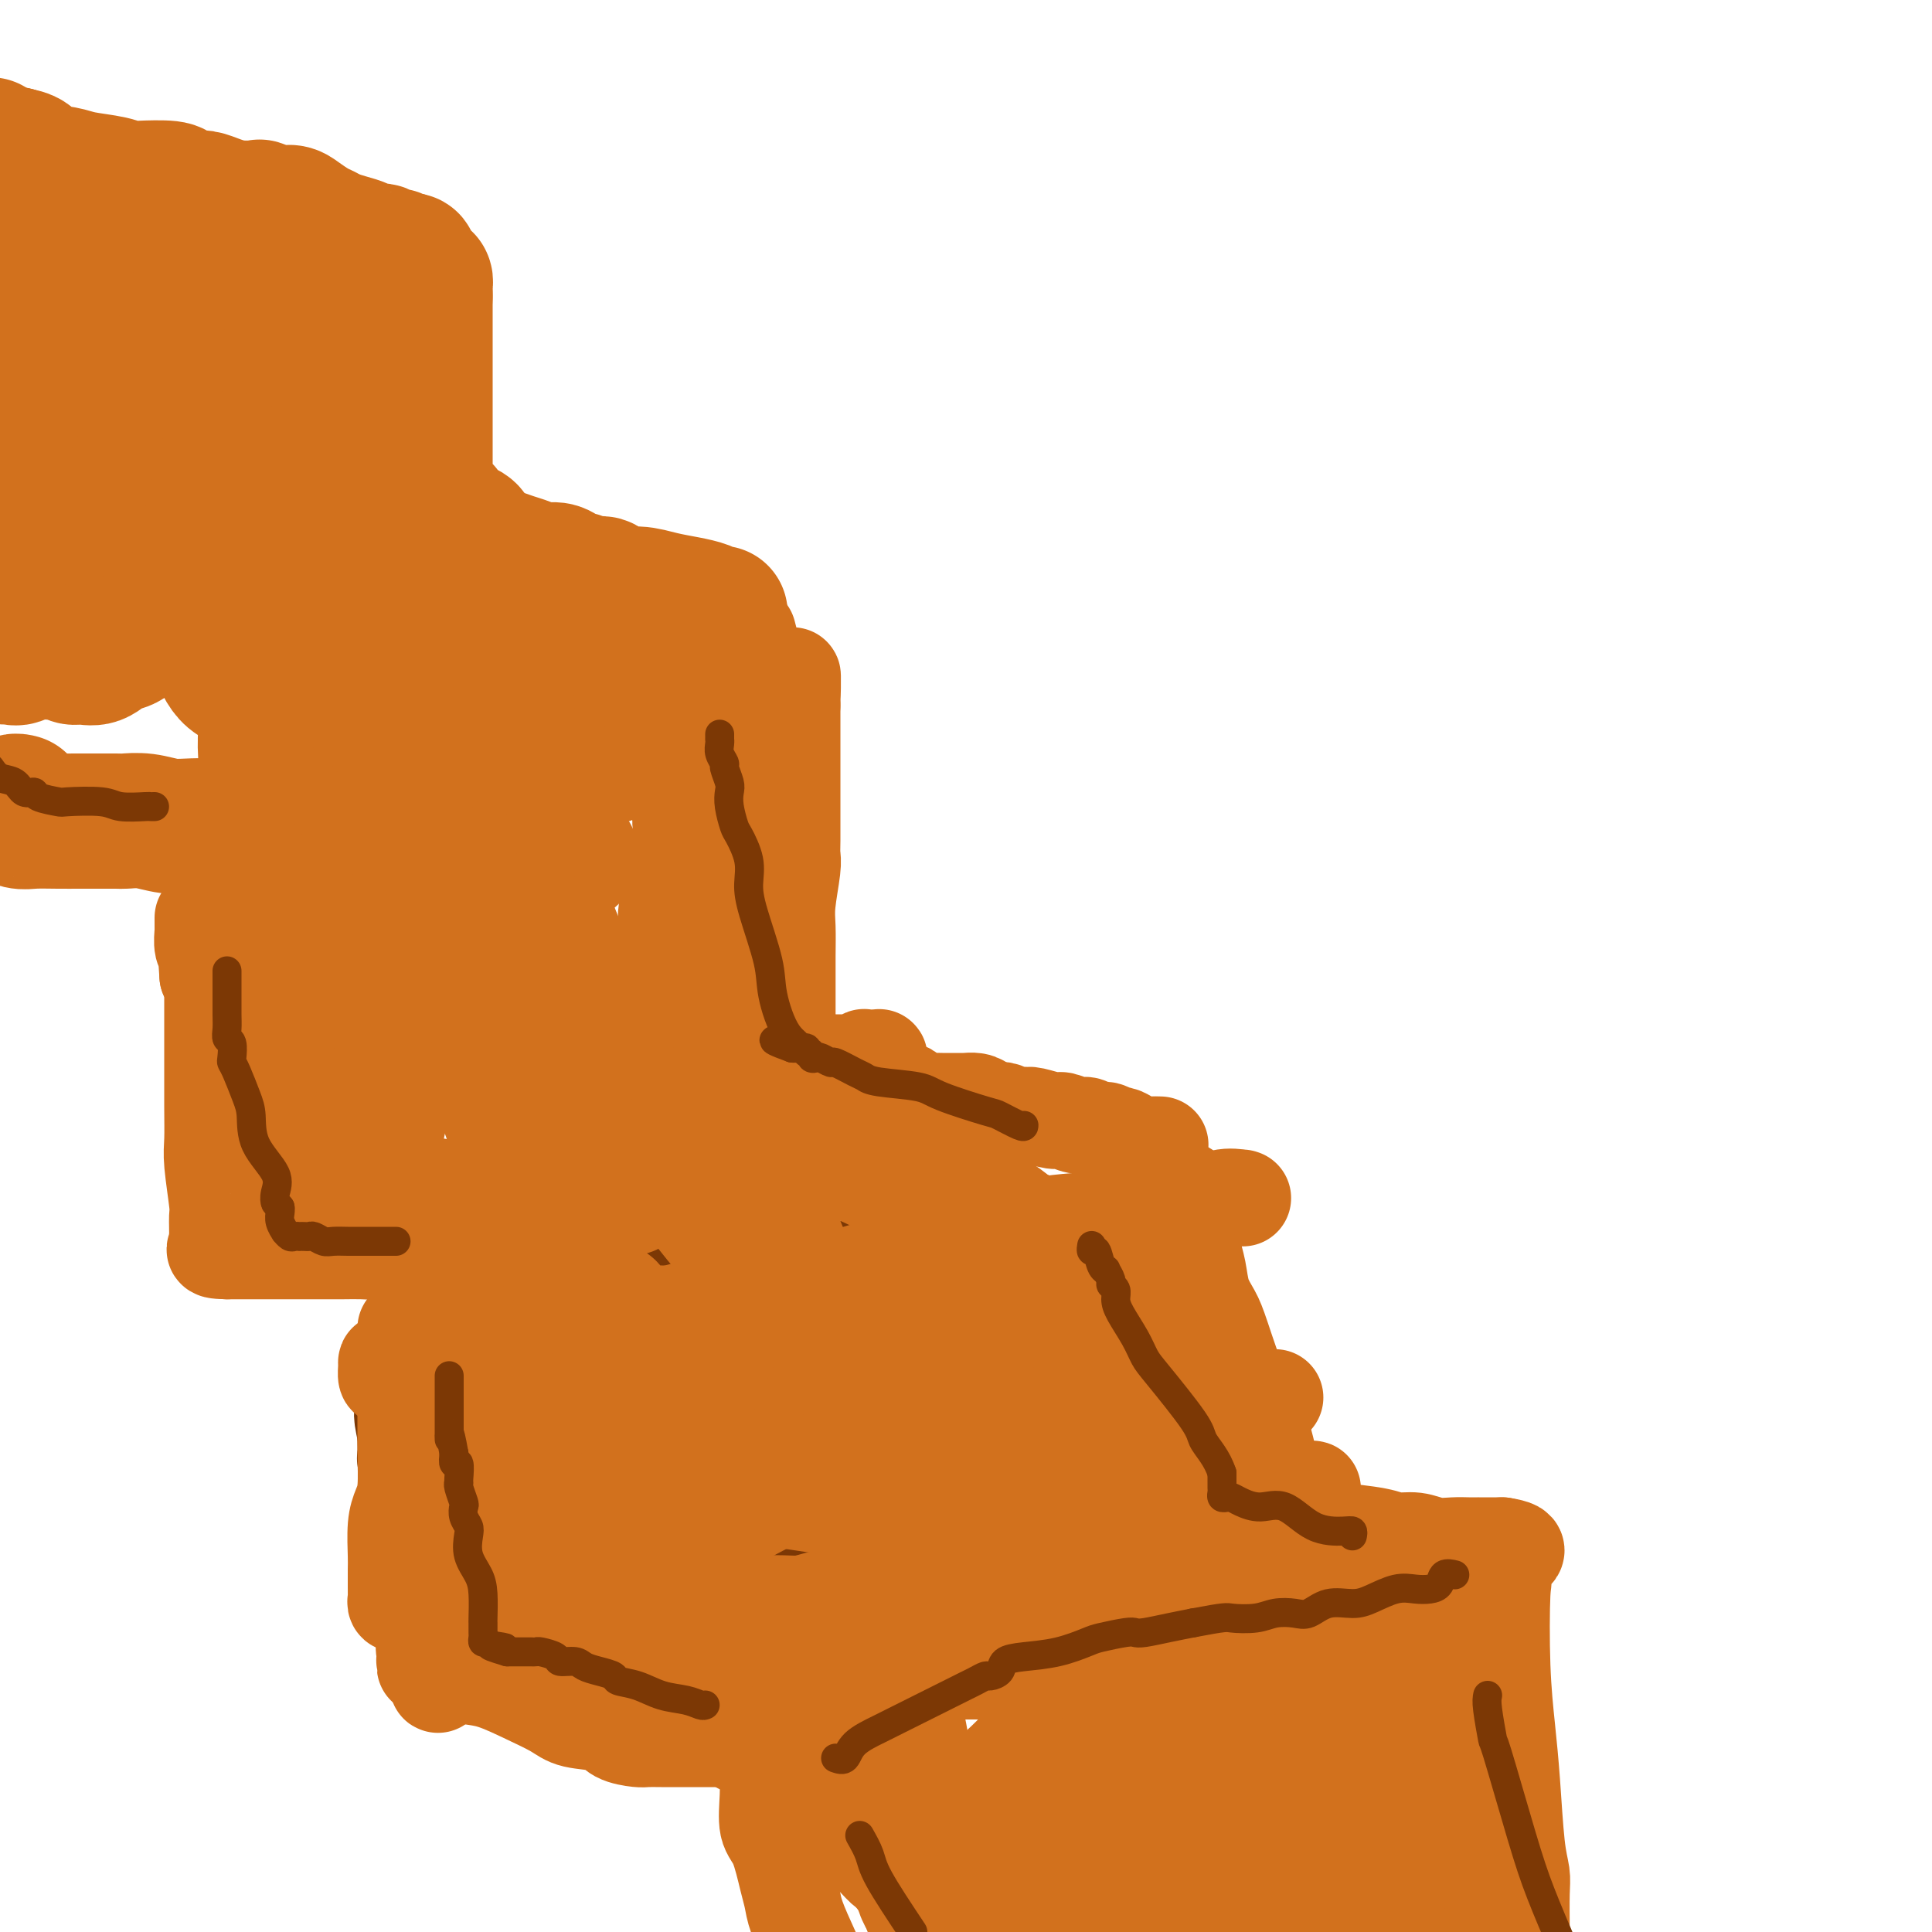 <svg viewBox='0 0 400 400' version='1.1' xmlns='http://www.w3.org/2000/svg' xmlns:xlink='http://www.w3.org/1999/xlink'><g fill='none' stroke='#7C3805' stroke-width='20' stroke-linecap='round' stroke-linejoin='round'><path d='M88,266c0.028,0.000 0.055,0.000 1,0c0.945,-0.000 2.807,-0.000 4,0c1.193,0.000 1.716,0.000 4,0c2.284,-0.000 6.328,-0.000 9,0c2.672,0.000 3.973,0.001 5,0c1.027,-0.001 1.780,-0.004 4,0c2.220,0.004 5.906,0.016 8,0c2.094,-0.016 2.595,-0.061 3,0c0.405,0.061 0.712,0.226 2,0c1.288,-0.226 3.555,-0.844 5,-1c1.445,-0.156 2.068,0.151 4,0c1.932,-0.151 5.174,-0.758 8,-1c2.826,-0.242 5.238,-0.117 7,0c1.762,0.117 2.874,0.227 5,0c2.126,-0.227 5.265,-0.792 7,-1c1.735,-0.208 2.067,-0.059 3,0c0.933,0.059 2.466,0.030 4,0'/><path d='M171,263c14.228,-0.702 8.299,-0.958 7,-1c-1.299,-0.042 2.032,0.128 4,0c1.968,-0.128 2.573,-0.555 4,-1c1.427,-0.445 3.675,-0.907 5,-1c1.325,-0.093 1.728,0.182 3,0c1.272,-0.182 3.414,-0.823 5,-1c1.586,-0.177 2.617,0.109 4,0c1.383,-0.109 3.117,-0.612 5,-1c1.883,-0.388 3.916,-0.662 6,-1c2.084,-0.338 4.221,-0.739 6,-1c1.779,-0.261 3.202,-0.380 5,-1c1.798,-0.620 3.971,-1.739 5,-2c1.029,-0.261 0.913,0.336 2,0c1.087,-0.336 3.376,-1.607 5,-2c1.624,-0.393 2.581,0.091 3,0c0.419,-0.091 0.298,-0.757 1,-1c0.702,-0.243 2.227,-0.062 3,0c0.773,0.062 0.796,0.006 1,0c0.204,-0.006 0.591,0.039 1,0c0.409,-0.039 0.842,-0.163 1,0c0.158,0.163 0.042,0.613 0,1c-0.042,0.387 -0.011,0.712 0,1c0.011,0.288 0.003,0.539 0,1c-0.003,0.461 -0.001,1.132 0,2c0.001,0.868 0.000,1.934 0,3'/><path d='M247,258c-0.052,1.862 -0.183,2.517 0,4c0.183,1.483 0.680,3.795 1,6c0.320,2.205 0.463,4.302 1,6c0.537,1.698 1.468,2.998 2,5c0.532,2.002 0.663,4.706 1,6c0.337,1.294 0.879,1.178 1,2c0.121,0.822 -0.178,2.583 0,4c0.178,1.417 0.832,2.489 1,3c0.168,0.511 -0.151,0.460 0,2c0.151,1.540 0.773,4.669 1,6c0.227,1.331 0.060,0.864 0,2c-0.060,1.136 -0.013,3.877 0,5c0.013,1.123 -0.010,0.630 0,1c0.010,0.370 0.051,1.603 0,2c-0.051,0.397 -0.195,-0.041 0,0c0.195,0.041 0.729,0.561 1,1c0.271,0.439 0.279,0.797 0,1c-0.279,0.203 -0.845,0.250 -1,0c-0.155,-0.250 0.100,-0.798 0,-1c-0.100,-0.202 -0.554,-0.058 -1,0c-0.446,0.058 -0.882,0.029 -1,0c-0.118,-0.029 0.082,-0.059 0,0c-0.082,0.059 -0.445,0.208 -1,0c-0.555,-0.208 -1.301,-0.774 -2,-1c-0.699,-0.226 -1.349,-0.113 -2,0'/><path d='M248,312c-1.728,-0.064 -2.548,-0.225 -3,0c-0.452,0.225 -0.536,0.835 -2,1c-1.464,0.165 -4.307,-0.114 -6,0c-1.693,0.114 -2.235,0.622 -3,1c-0.765,0.378 -1.754,0.626 -3,1c-1.246,0.374 -2.751,0.873 -4,1c-1.249,0.127 -2.243,-0.120 -4,0c-1.757,0.120 -4.276,0.607 -6,1c-1.724,0.393 -2.652,0.693 -4,1c-1.348,0.307 -3.116,0.621 -5,1c-1.884,0.379 -3.883,0.824 -5,1c-1.117,0.176 -1.351,0.085 -2,0c-0.649,-0.085 -1.712,-0.162 -3,0c-1.288,0.162 -2.801,0.565 -4,1c-1.199,0.435 -2.085,0.904 -4,1c-1.915,0.096 -4.858,-0.180 -7,0c-2.142,0.180 -3.481,0.817 -5,1c-1.519,0.183 -3.218,-0.087 -5,0c-1.782,0.087 -3.648,0.531 -5,1c-1.352,0.469 -2.192,0.962 -3,1c-0.808,0.038 -1.586,-0.378 -4,0c-2.414,0.378 -6.466,1.550 -9,2c-2.534,0.450 -3.549,0.177 -5,0c-1.451,-0.177 -3.336,-0.258 -5,0c-1.664,0.258 -3.106,0.854 -4,1c-0.894,0.146 -1.239,-0.157 -2,0c-0.761,0.157 -1.939,0.774 -3,1c-1.061,0.226 -2.006,0.061 -3,0c-0.994,-0.061 -2.037,-0.016 -3,0c-0.963,0.016 -1.847,0.005 -3,0c-1.153,-0.005 -2.577,-0.002 -4,0'/><path d='M120,329c-20.115,2.525 -6.402,0.337 -2,0c4.402,-0.337 -0.508,1.178 -3,2c-2.492,0.822 -2.566,0.951 -3,1c-0.434,0.049 -1.227,0.017 -2,0c-0.773,-0.017 -1.527,-0.018 -2,0c-0.473,0.018 -0.667,0.056 -1,0c-0.333,-0.056 -0.806,-0.208 -1,0c-0.194,0.208 -0.107,0.774 0,1c0.107,0.226 0.236,0.113 0,0c-0.236,-0.113 -0.838,-0.226 -1,0c-0.162,0.226 0.115,0.793 0,1c-0.115,0.207 -0.622,0.056 -1,0c-0.378,-0.056 -0.626,-0.016 -1,0c-0.374,0.016 -0.874,0.008 -1,0c-0.126,-0.008 0.121,-0.016 0,0c-0.121,0.016 -0.609,0.057 -1,0c-0.391,-0.057 -0.686,-0.211 -1,0c-0.314,0.211 -0.647,0.789 -1,1c-0.353,0.211 -0.724,0.057 -1,0c-0.276,-0.057 -0.455,-0.015 -1,0c-0.545,0.015 -1.454,0.004 -2,0c-0.546,-0.004 -0.727,-0.001 -1,0c-0.273,0.001 -0.636,0.001 -1,0'/><path d='M93,335c-4.132,0.933 -0.963,0.265 0,0c0.963,-0.265 -0.282,-0.125 -1,0c-0.718,0.125 -0.911,0.237 -1,0c-0.089,-0.237 -0.075,-0.823 0,-1c0.075,-0.177 0.213,0.055 0,0c-0.213,-0.055 -0.775,-0.399 -1,-1c-0.225,-0.601 -0.113,-1.461 0,-2c0.113,-0.539 0.227,-0.757 0,-1c-0.227,-0.243 -0.796,-0.510 -1,-1c-0.204,-0.490 -0.044,-1.202 0,-2c0.044,-0.798 -0.030,-1.682 0,-2c0.030,-0.318 0.162,-0.068 0,-1c-0.162,-0.932 -0.618,-3.045 -1,-4c-0.382,-0.955 -0.690,-0.754 -1,-2c-0.310,-1.246 -0.623,-3.941 -1,-6c-0.377,-2.059 -0.819,-3.481 -1,-4c-0.181,-0.519 -0.101,-0.135 0,-1c0.101,-0.865 0.223,-2.978 0,-4c-0.223,-1.022 -0.792,-0.954 -1,-1c-0.208,-0.046 -0.056,-0.205 0,-1c0.056,-0.795 0.016,-2.227 0,-3c-0.016,-0.773 -0.008,-0.886 0,-1'/><path d='M84,297c-1.392,-6.461 -0.373,-3.615 0,-3c0.373,0.615 0.100,-1.001 0,-2c-0.100,-0.999 -0.027,-1.382 0,-2c0.027,-0.618 0.007,-1.471 0,-2c-0.007,-0.529 -0.002,-0.732 0,-1c0.002,-0.268 0.000,-0.600 0,-1c-0.000,-0.400 0.000,-0.868 0,-1c-0.000,-0.132 -0.001,0.071 0,0c0.001,-0.071 0.004,-0.415 0,-1c-0.004,-0.585 -0.016,-1.412 0,-2c0.016,-0.588 0.059,-0.937 0,-1c-0.059,-0.063 -0.220,0.159 0,0c0.220,-0.159 0.822,-0.698 1,-1c0.178,-0.302 -0.067,-0.367 0,-1c0.067,-0.633 0.447,-1.833 1,-2c0.553,-0.167 1.279,0.698 2,1c0.721,0.302 1.439,0.042 3,0c1.561,-0.042 3.966,0.136 7,0c3.034,-0.136 6.696,-0.585 10,-1c3.304,-0.415 6.251,-0.797 9,-1c2.749,-0.203 5.300,-0.229 10,-1c4.700,-0.771 11.548,-2.289 16,-3c4.452,-0.711 6.506,-0.614 9,-1c2.494,-0.386 5.427,-1.253 9,-2c3.573,-0.747 7.787,-1.373 12,-2'/><path d='M173,267c8.158,-1.359 5.553,-0.756 6,-1c0.447,-0.244 3.945,-1.336 6,-2c2.055,-0.664 2.665,-0.898 4,-1c1.335,-0.102 3.394,-0.070 6,0c2.606,0.070 5.757,0.177 8,0c2.243,-0.177 3.577,-0.640 5,-1c1.423,-0.360 2.936,-0.619 5,-1c2.064,-0.381 4.680,-0.886 6,-1c1.320,-0.114 1.344,0.162 2,0c0.656,-0.162 1.944,-0.761 3,-1c1.056,-0.239 1.879,-0.116 3,0c1.121,0.116 2.539,0.226 4,0c1.461,-0.226 2.965,-0.789 4,-1c1.035,-0.211 1.601,-0.072 2,0c0.399,0.072 0.632,0.075 1,0c0.368,-0.075 0.871,-0.229 1,0c0.129,0.229 -0.114,0.841 0,1c0.114,0.159 0.587,-0.135 1,0c0.413,0.135 0.767,0.699 1,1c0.233,0.301 0.345,0.340 1,1c0.655,0.660 1.854,1.940 2,3c0.146,1.060 -0.759,1.901 0,3c0.759,1.099 3.184,2.455 4,4c0.816,1.545 0.022,3.279 0,5c-0.022,1.721 0.726,3.430 1,5c0.274,1.570 0.074,2.999 0,4c-0.074,1.001 -0.021,1.572 0,2c0.021,0.428 0.011,0.714 0,1'/><path d='M249,288c0.154,2.787 0.039,1.254 0,1c-0.039,-0.254 -0.003,0.772 0,1c0.003,0.228 -0.028,-0.341 0,0c0.028,0.341 0.113,1.594 0,2c-0.113,0.406 -0.426,-0.035 -1,0c-0.574,0.035 -1.408,0.545 -2,1c-0.592,0.455 -0.941,0.856 -2,1c-1.059,0.144 -2.828,0.031 -4,0c-1.172,-0.031 -1.747,0.019 -3,0c-1.253,-0.019 -3.182,-0.108 -5,0c-1.818,0.108 -3.523,0.413 -5,1c-1.477,0.587 -2.725,1.455 -4,2c-1.275,0.545 -2.577,0.766 -4,1c-1.423,0.234 -2.968,0.482 -5,1c-2.032,0.518 -4.550,1.306 -7,2c-2.450,0.694 -4.833,1.296 -7,2c-2.167,0.704 -4.117,1.512 -6,2c-1.883,0.488 -3.700,0.655 -5,1c-1.300,0.345 -2.083,0.866 -5,2c-2.917,1.134 -7.967,2.880 -11,4c-3.033,1.120 -4.049,1.613 -6,2c-1.951,0.387 -4.838,0.667 -7,1c-2.162,0.333 -3.600,0.718 -5,1c-1.400,0.282 -2.761,0.461 -5,1c-2.239,0.539 -5.354,1.440 -8,2c-2.646,0.560 -4.823,0.780 -7,1'/><path d='M135,320c-5.940,0.928 -4.791,0.249 -6,0c-1.209,-0.249 -4.776,-0.067 -7,0c-2.224,0.067 -3.106,0.018 -4,0c-0.894,-0.018 -1.801,-0.005 -4,0c-2.199,0.005 -5.689,0.002 -8,0c-2.311,-0.002 -3.442,-0.002 -4,0c-0.558,0.002 -0.542,0.008 -1,0c-0.458,-0.008 -1.391,-0.029 -2,0c-0.609,0.029 -0.896,0.107 -1,0c-0.104,-0.107 -0.025,-0.398 0,-1c0.025,-0.602 -0.003,-1.515 0,-2c0.003,-0.485 0.038,-0.542 0,-1c-0.038,-0.458 -0.150,-1.316 0,-2c0.150,-0.684 0.562,-1.194 1,-2c0.438,-0.806 0.902,-1.907 1,-3c0.098,-1.093 -0.170,-2.179 0,-3c0.170,-0.821 0.778,-1.378 1,-3c0.222,-1.622 0.060,-4.307 0,-5c-0.060,-0.693 -0.016,0.608 0,0c0.016,-0.608 0.004,-3.125 0,-4c-0.004,-0.875 -0.001,-0.107 0,0c0.001,0.107 0.001,-0.446 0,-1'/><path d='M101,293c0.498,-4.178 0.744,-1.121 1,0c0.256,1.121 0.522,0.308 1,0c0.478,-0.308 1.168,-0.109 2,0c0.832,0.109 1.806,0.130 3,0c1.194,-0.130 2.607,-0.411 5,-1c2.393,-0.589 5.767,-1.485 9,-2c3.233,-0.515 6.327,-0.649 9,-1c2.673,-0.351 4.926,-0.919 9,-1c4.074,-0.081 9.968,0.326 14,0c4.032,-0.326 6.203,-1.385 8,-2c1.797,-0.615 3.219,-0.788 7,-1c3.781,-0.212 9.920,-0.464 13,-1c3.080,-0.536 3.103,-1.354 5,-2c1.897,-0.646 5.670,-1.118 8,-2c2.330,-0.882 3.218,-2.172 5,-3c1.782,-0.828 4.460,-1.192 7,-2c2.540,-0.808 4.943,-2.058 7,-3c2.057,-0.942 3.769,-1.576 5,-2c1.231,-0.424 1.983,-0.639 3,-1c1.017,-0.361 2.300,-0.866 3,-1c0.700,-0.134 0.817,0.105 1,0c0.183,-0.105 0.430,-0.554 1,-1c0.570,-0.446 1.461,-0.889 2,-1c0.539,-0.111 0.725,0.111 1,0c0.275,-0.111 0.637,-0.556 1,-1'/><path d='M231,265c7.584,-3.173 2.043,-1.607 0,-1c-2.043,0.607 -0.589,0.254 0,0c0.589,-0.254 0.315,-0.408 1,0c0.685,0.408 2.331,1.379 3,2c0.669,0.621 0.361,0.891 1,2c0.639,1.109 2.223,3.055 3,4c0.777,0.945 0.745,0.888 1,2c0.255,1.112 0.797,3.394 1,5c0.203,1.606 0.069,2.535 0,3c-0.069,0.465 -0.071,0.467 0,1c0.071,0.533 0.216,1.597 0,2c-0.216,0.403 -0.794,0.145 -1,0c-0.206,-0.145 -0.040,-0.179 0,0c0.040,0.179 -0.045,0.569 0,1c0.045,0.431 0.220,0.903 0,1c-0.220,0.097 -0.837,-0.180 -1,0c-0.163,0.180 0.126,0.819 0,1c-0.126,0.181 -0.667,-0.096 -1,0c-0.333,0.096 -0.459,0.565 -1,1c-0.541,0.435 -1.497,0.838 -2,1c-0.503,0.162 -0.555,0.085 -1,0c-0.445,-0.085 -1.285,-0.177 -2,0c-0.715,0.177 -1.305,0.625 -2,1c-0.695,0.375 -1.495,0.678 -4,1c-2.505,0.322 -6.716,0.663 -10,1c-3.284,0.337 -5.642,0.668 -8,1'/><path d='M208,294c-5.751,0.777 -7.127,0.720 -9,1c-1.873,0.280 -4.243,0.896 -6,1c-1.757,0.104 -2.899,-0.305 -6,0c-3.101,0.305 -8.159,1.325 -11,2c-2.841,0.675 -3.465,1.007 -5,1c-1.535,-0.007 -3.979,-0.352 -6,0c-2.021,0.352 -3.617,1.402 -5,2c-1.383,0.598 -2.552,0.742 -4,1c-1.448,0.258 -3.174,0.628 -5,1c-1.826,0.372 -3.750,0.747 -5,1c-1.250,0.253 -1.825,0.386 -4,1c-2.175,0.614 -5.948,1.709 -8,2c-2.052,0.291 -2.381,-0.223 -3,0c-0.619,0.223 -1.528,1.184 -3,2c-1.472,0.816 -3.509,1.487 -5,2c-1.491,0.513 -2.438,0.866 -3,1c-0.562,0.134 -0.739,0.048 -1,0c-0.261,-0.048 -0.606,-0.057 -1,0c-0.394,0.057 -0.837,0.179 -1,0c-0.163,-0.179 -0.046,-0.660 0,-1c0.046,-0.340 0.023,-0.539 0,-1c-0.023,-0.461 -0.045,-1.184 0,-2c0.045,-0.816 0.156,-1.724 0,-2c-0.156,-0.276 -0.581,0.079 -1,0c-0.419,-0.079 -0.834,-0.594 -1,-1c-0.166,-0.406 -0.083,-0.703 0,-1'/><path d='M115,304c-0.544,-1.433 -0.904,-1.015 -1,-1c-0.096,0.015 0.073,-0.374 0,-1c-0.073,-0.626 -0.386,-1.490 0,-2c0.386,-0.510 1.473,-0.665 3,-1c1.527,-0.335 3.493,-0.849 5,-1c1.507,-0.151 2.554,0.062 4,0c1.446,-0.062 3.292,-0.399 8,-1c4.708,-0.601 12.278,-1.465 17,-2c4.722,-0.535 6.595,-0.740 10,-1c3.405,-0.260 8.344,-0.576 12,-1c3.656,-0.424 6.031,-0.956 8,-1c1.969,-0.044 3.531,0.402 6,0c2.469,-0.402 5.843,-1.651 8,-2c2.157,-0.349 3.097,0.202 4,0c0.903,-0.202 1.769,-1.158 3,-2c1.231,-0.842 2.828,-1.569 4,-2c1.172,-0.431 1.920,-0.564 3,-1c1.080,-0.436 2.493,-1.175 4,-2c1.507,-0.825 3.108,-1.737 4,-2c0.892,-0.263 1.076,0.122 2,0c0.924,-0.122 2.587,-0.751 3,-1c0.413,-0.249 -0.425,-0.119 0,0c0.425,0.119 2.114,0.228 3,0c0.886,-0.228 0.969,-0.792 1,-1c0.031,-0.208 0.009,-0.059 0,0c-0.009,0.059 -0.004,0.030 0,0'/></g>
<g fill='none' stroke='#D2711D' stroke-width='20' stroke-linecap='round' stroke-linejoin='round'><path d='M84,275c-0.000,0.480 -0.000,0.961 0,2c0.000,1.039 0.001,2.638 0,5c-0.001,2.362 -0.003,5.489 0,8c0.003,2.511 0.011,4.406 0,6c-0.011,1.594 -0.041,2.889 0,5c0.041,2.111 0.155,5.040 0,7c-0.155,1.960 -0.577,2.952 -1,4c-0.423,1.048 -0.845,2.151 -1,4c-0.155,1.849 -0.041,4.442 0,6c0.041,1.558 0.011,2.081 0,3c-0.011,0.919 -0.003,2.235 0,3c0.003,0.765 -0.000,0.979 0,1c0.000,0.021 0.004,-0.152 0,0c-0.004,0.152 -0.014,0.629 0,1c0.014,0.371 0.053,0.635 0,1c-0.053,0.365 -0.199,0.830 0,1c0.199,0.170 0.744,0.046 1,0c0.256,-0.046 0.223,-0.012 1,0c0.777,0.012 2.365,0.004 4,0c1.635,-0.004 3.318,-0.002 5,0'/><path d='M93,332c1.862,0.155 1.017,0.041 4,0c2.983,-0.041 9.796,-0.011 14,0c4.204,0.011 5.800,0.003 9,0c3.200,-0.003 8.003,-0.001 11,0c2.997,0.001 4.186,0.000 5,0c0.814,-0.000 1.253,-0.000 3,0c1.747,0.000 4.802,0.001 7,0c2.198,-0.001 3.539,-0.003 5,0c1.461,0.003 3.044,0.012 5,0c1.956,-0.012 4.286,-0.045 6,0c1.714,0.045 2.811,0.168 4,0c1.189,-0.168 2.470,-0.627 4,-1c1.530,-0.373 3.307,-0.661 5,-1c1.693,-0.339 3.300,-0.728 6,-1c2.700,-0.272 6.494,-0.427 9,-1c2.506,-0.573 3.725,-1.566 5,-2c1.275,-0.434 2.605,-0.310 5,-1c2.395,-0.690 5.854,-2.193 8,-3c2.146,-0.807 2.979,-0.916 4,-1c1.021,-0.084 2.230,-0.141 4,-1c1.770,-0.859 4.100,-2.520 6,-3c1.900,-0.480 3.370,0.222 5,0c1.630,-0.222 3.421,-1.369 5,-2c1.579,-0.631 2.946,-0.747 4,-1c1.054,-0.253 1.795,-0.642 4,-1c2.205,-0.358 5.875,-0.684 8,-1c2.125,-0.316 2.703,-0.621 4,-1c1.297,-0.379 3.311,-0.833 5,-1c1.689,-0.167 3.054,-0.048 4,0c0.946,0.048 1.473,0.024 2,0'/><path d='M263,310c15.646,-3.400 6.260,-0.900 3,0c-3.260,0.900 -0.393,0.199 1,0c1.393,-0.199 1.314,0.102 1,0c-0.314,-0.102 -0.861,-0.607 -1,-1c-0.139,-0.393 0.130,-0.672 0,-1c-0.130,-0.328 -0.659,-0.703 -1,-1c-0.341,-0.297 -0.493,-0.516 -1,-1c-0.507,-0.484 -1.367,-1.234 -2,-3c-0.633,-1.766 -1.038,-4.547 -2,-7c-0.962,-2.453 -2.481,-4.578 -4,-8c-1.519,-3.422 -3.038,-8.143 -4,-11c-0.962,-2.857 -1.368,-3.852 -2,-5c-0.632,-1.148 -1.490,-2.451 -2,-4c-0.510,-1.549 -0.673,-3.345 -1,-5c-0.327,-1.655 -0.820,-3.168 -1,-4c-0.180,-0.832 -0.047,-0.983 0,-2c0.047,-1.017 0.010,-2.900 0,-4c-0.010,-1.100 0.008,-1.419 0,-2c-0.008,-0.581 -0.041,-1.426 0,-2c0.041,-0.574 0.154,-0.878 0,-1c-0.154,-0.122 -0.577,-0.061 -1,0'/><path d='M246,248c-0.696,-3.198 -0.935,-1.194 -2,0c-1.065,1.194 -2.956,1.577 -4,2c-1.044,0.423 -1.243,0.886 -2,1c-0.757,0.114 -2.073,-0.121 -3,0c-0.927,0.121 -1.464,0.599 -4,1c-2.536,0.401 -7.072,0.724 -10,1c-2.928,0.276 -4.247,0.505 -7,1c-2.753,0.495 -6.938,1.255 -10,2c-3.062,0.745 -4.999,1.474 -7,2c-2.001,0.526 -4.066,0.848 -8,2c-3.934,1.152 -9.738,3.133 -13,4c-3.262,0.867 -3.984,0.620 -6,1c-2.016,0.380 -5.328,1.385 -8,2c-2.672,0.615 -4.704,0.838 -6,1c-1.296,0.162 -1.856,0.262 -5,1c-3.144,0.738 -8.872,2.112 -12,3c-3.128,0.888 -3.656,1.288 -5,2c-1.344,0.712 -3.504,1.736 -6,2c-2.496,0.264 -5.330,-0.233 -8,0c-2.670,0.233 -5.177,1.195 -8,2c-2.823,0.805 -5.962,1.455 -8,2c-2.038,0.545 -2.976,0.987 -4,1c-1.024,0.013 -2.134,-0.404 -3,0c-0.866,0.404 -1.489,1.628 -2,2c-0.511,0.372 -0.910,-0.106 -1,0c-0.090,0.106 0.130,0.798 0,1c-0.130,0.202 -0.608,-0.085 -1,0c-0.392,0.085 -0.696,0.543 -1,1'/><path d='M92,285c-1.191,0.634 -1.670,0.219 -2,0c-0.330,-0.219 -0.512,-0.241 -1,0c-0.488,0.241 -1.283,0.746 -2,1c-0.717,0.254 -1.355,0.258 -2,0c-0.645,-0.258 -1.297,-0.777 -2,-1c-0.703,-0.223 -1.455,-0.151 -2,0c-0.545,0.151 -0.881,0.380 -1,0c-0.119,-0.380 -0.020,-1.369 0,-2c0.020,-0.631 -0.039,-0.903 0,-1c0.039,-0.097 0.176,-0.020 1,0c0.824,0.020 2.335,-0.017 3,0c0.665,0.017 0.483,0.087 1,0c0.517,-0.087 1.733,-0.331 3,0c1.267,0.331 2.585,1.235 4,2c1.415,0.765 2.926,1.389 5,3c2.074,1.611 4.711,4.207 10,7c5.289,2.793 13.231,5.783 19,8c5.769,2.217 9.365,3.661 15,5c5.635,1.339 13.308,2.574 18,3c4.692,0.426 6.402,0.044 8,0c1.598,-0.044 3.085,0.248 5,0c1.915,-0.248 4.259,-1.038 7,-2c2.741,-0.962 5.880,-2.096 9,-3c3.120,-0.904 6.221,-1.576 10,-3c3.779,-1.424 8.237,-3.599 11,-5c2.763,-1.401 3.830,-2.028 5,-3c1.170,-0.972 2.443,-2.288 4,-3c1.557,-0.712 3.397,-0.820 4,-1c0.603,-0.180 -0.030,-0.433 0,-1c0.030,-0.567 0.723,-1.448 1,-2c0.277,-0.552 0.139,-0.776 0,-1'/><path d='M223,286c-0.083,-0.814 -0.791,-0.848 -1,-1c-0.209,-0.152 0.082,-0.423 -3,-1c-3.082,-0.577 -9.535,-1.462 -15,-2c-5.465,-0.538 -9.940,-0.729 -13,-1c-3.060,-0.271 -4.704,-0.621 -9,0c-4.296,0.621 -11.243,2.213 -16,4c-4.757,1.787 -7.325,3.771 -10,5c-2.675,1.229 -5.459,1.705 -9,3c-3.541,1.295 -7.840,3.409 -11,5c-3.160,1.591 -5.182,2.659 -7,4c-1.818,1.341 -3.433,2.956 -6,4c-2.567,1.044 -6.085,1.518 -8,2c-1.915,0.482 -2.226,0.971 -3,1c-0.774,0.029 -2.010,-0.401 -3,0c-0.990,0.401 -1.733,1.633 -2,2c-0.267,0.367 -0.058,-0.129 2,-1c2.058,-0.871 5.966,-2.115 9,-3c3.034,-0.885 5.196,-1.411 14,-3c8.804,-1.589 24.250,-4.240 37,-6c12.750,-1.760 22.803,-2.628 32,-3c9.197,-0.372 17.536,-0.246 26,-1c8.464,-0.754 17.052,-2.388 22,-3c4.948,-0.612 6.255,-0.203 7,0c0.745,0.203 0.927,0.201 1,0c0.073,-0.201 0.036,-0.600 0,-1'/><path d='M257,290c13.646,-1.261 3.759,-0.414 0,0c-3.759,0.414 -1.392,0.394 -1,0c0.392,-0.394 -1.190,-1.163 -2,-2c-0.810,-0.837 -0.848,-1.740 -1,-3c-0.152,-1.260 -0.419,-2.875 -1,-4c-0.581,-1.125 -1.475,-1.760 -2,-3c-0.525,-1.240 -0.679,-3.086 -1,-4c-0.321,-0.914 -0.808,-0.897 -1,-2c-0.192,-1.103 -0.089,-3.326 0,-4c0.089,-0.674 0.164,0.201 0,0c-0.164,-0.201 -0.566,-1.477 -1,-2c-0.434,-0.523 -0.901,-0.294 -1,0c-0.099,0.294 0.170,0.654 0,1c-0.170,0.346 -0.778,0.677 -1,1c-0.222,0.323 -0.059,0.637 0,1c0.059,0.363 0.012,0.773 0,3c-0.012,2.227 0.010,6.269 0,9c-0.010,2.731 -0.054,4.151 0,7c0.054,2.849 0.205,7.128 0,10c-0.205,2.872 -0.768,4.338 -1,5c-0.232,0.662 -0.134,0.519 0,1c0.134,0.481 0.304,1.585 0,2c-0.304,0.415 -1.081,0.142 -2,0c-0.919,-0.142 -1.978,-0.154 -3,0c-1.022,0.154 -2.006,0.472 -4,0c-1.994,-0.472 -4.997,-1.736 -8,-3'/><path d='M227,303c-3.496,-0.462 -3.735,-0.117 -5,0c-1.265,0.117 -3.555,0.006 -6,0c-2.445,-0.006 -5.046,0.094 -8,0c-2.954,-0.094 -6.262,-0.381 -11,0c-4.738,0.381 -10.907,1.429 -15,2c-4.093,0.571 -6.110,0.665 -9,1c-2.890,0.335 -6.654,0.911 -11,1c-4.346,0.089 -9.273,-0.310 -12,0c-2.727,0.310 -3.254,1.327 -5,2c-1.746,0.673 -4.709,1.001 -6,1c-1.291,-0.001 -0.908,-0.332 -1,0c-0.092,0.332 -0.659,1.329 -1,1c-0.341,-0.329 -0.455,-1.982 0,-3c0.455,-1.018 1.478,-1.401 2,-2c0.522,-0.599 0.543,-1.414 6,-6c5.457,-4.586 16.350,-12.942 28,-19c11.650,-6.058 24.058,-9.819 33,-13c8.942,-3.181 14.420,-5.781 22,-9c7.580,-3.219 17.264,-7.058 22,-9c4.736,-1.942 4.524,-1.986 5,-2c0.476,-0.014 1.638,0.003 2,0c0.362,-0.003 -0.077,-0.027 0,0c0.077,0.027 0.670,0.104 0,0c-0.670,-0.104 -2.602,-0.389 -4,0c-1.398,0.389 -2.261,1.451 -3,2c-0.739,0.549 -1.354,0.585 -2,1c-0.646,0.415 -1.323,1.207 -2,2'/><path d='M246,253c-2.317,1.254 -3.608,1.888 -6,3c-2.392,1.112 -5.884,2.703 -9,4c-3.116,1.297 -5.855,2.302 -10,5c-4.145,2.698 -9.696,7.090 -13,10c-3.304,2.910 -4.362,4.338 -8,6c-3.638,1.662 -9.856,3.559 -14,5c-4.144,1.441 -6.215,2.427 -8,3c-1.785,0.573 -3.285,0.732 -5,1c-1.715,0.268 -3.643,0.646 -5,1c-1.357,0.354 -2.141,0.683 -5,1c-2.859,0.317 -7.792,0.621 -11,1c-3.208,0.379 -4.691,0.834 -6,1c-1.309,0.166 -2.444,0.045 -5,0c-2.556,-0.045 -6.534,-0.012 -9,0c-2.466,0.012 -3.420,0.003 -5,0c-1.580,-0.003 -3.785,-0.001 -6,0c-2.215,0.001 -4.440,0.001 -6,0c-1.560,-0.001 -2.457,-0.003 -3,0c-0.543,0.003 -0.734,0.012 -1,0c-0.266,-0.012 -0.607,-0.044 -1,0c-0.393,0.044 -0.837,0.165 -1,0c-0.163,-0.165 -0.044,-0.616 0,-1c0.044,-0.384 0.012,-0.701 0,-1c-0.012,-0.299 -0.006,-0.580 0,-1c0.006,-0.420 0.012,-0.979 0,-1c-0.012,-0.021 -0.042,0.494 0,1c0.042,0.506 0.155,1.002 -1,3c-1.155,1.998 -3.577,5.499 -6,9'/><path d='M102,303c-2.187,4.162 -4.155,8.567 -6,14c-1.845,5.433 -3.566,11.895 -5,16c-1.434,4.105 -2.580,5.853 -3,7c-0.420,1.147 -0.114,1.695 0,2c0.114,0.305 0.034,0.368 0,1c-0.034,0.632 -0.024,1.832 0,2c0.024,0.168 0.062,-0.696 0,-1c-0.062,-0.304 -0.223,-0.048 0,-1c0.223,-0.952 0.830,-3.111 1,-4c0.170,-0.889 -0.098,-0.507 0,-1c0.098,-0.493 0.562,-1.860 1,-3c0.438,-1.140 0.849,-2.053 1,-3c0.151,-0.947 0.040,-1.928 0,-3c-0.040,-1.072 -0.011,-2.234 0,-3c0.011,-0.766 0.002,-1.137 0,-2c-0.002,-0.863 0.002,-2.217 0,-3c-0.002,-0.783 -0.011,-0.994 0,-1c0.011,-0.006 0.041,0.195 0,0c-0.041,-0.195 -0.154,-0.785 0,-1c0.154,-0.215 0.574,-0.053 1,0c0.426,0.053 0.856,-0.002 1,0c0.144,0.002 0.000,0.062 0,0c-0.000,-0.062 0.143,-0.244 1,1c0.857,1.244 2.427,3.916 3,5c0.573,1.084 0.148,0.581 0,1c-0.148,0.419 -0.019,1.762 0,3c0.019,1.238 -0.072,2.372 0,3c0.072,0.628 0.306,0.751 0,1c-0.306,0.249 -1.153,0.625 -2,1'/><path d='M95,334c-0.265,1.493 0.073,0.725 0,1c-0.073,0.275 -0.555,1.594 -1,2c-0.445,0.406 -0.851,-0.102 -1,0c-0.149,0.102 -0.039,0.815 0,1c0.039,0.185 0.007,-0.158 0,0c-0.007,0.158 0.012,0.816 0,1c-0.012,0.184 -0.055,-0.105 0,0c0.055,0.105 0.207,0.605 0,1c-0.207,0.395 -0.773,0.687 -1,1c-0.227,0.313 -0.113,0.648 0,1c0.113,0.352 0.226,0.720 0,1c-0.226,0.280 -0.793,0.470 -1,1c-0.207,0.530 -0.056,1.400 0,2c0.056,0.600 0.015,0.931 0,1c-0.015,0.069 -0.004,-0.123 0,0c0.004,0.123 0.002,0.562 0,1'/><path d='M91,348c-0.664,1.938 -0.322,-0.216 0,-1c0.322,-0.784 0.626,-0.196 1,0c0.374,0.196 0.818,0.000 1,0c0.182,-0.000 0.100,0.196 0,0c-0.100,-0.196 -0.219,-0.784 0,-1c0.219,-0.216 0.777,-0.062 1,0c0.223,0.062 0.112,0.031 0,0'/><path d='M94,346c0.871,0.380 1.742,0.760 3,1c1.258,0.240 2.904,0.339 5,1c2.096,0.661 4.642,1.882 7,3c2.358,1.118 4.526,2.132 6,3c1.474,0.868 2.253,1.592 4,2c1.747,0.408 4.463,0.502 6,1c1.537,0.498 1.896,1.401 3,2c1.104,0.599 2.954,0.892 4,1c1.046,0.108 1.287,0.029 2,0c0.713,-0.029 1.896,-0.008 3,0c1.104,0.008 2.127,0.002 3,0c0.873,-0.002 1.596,-0.001 2,0c0.404,0.001 0.489,0.000 1,0c0.511,-0.000 1.449,-0.000 2,0c0.551,0.000 0.715,0.000 1,0c0.285,-0.000 0.692,-0.000 1,0c0.308,0.000 0.517,0.000 1,0c0.483,-0.000 1.242,-0.000 2,0'/><path d='M150,360c4.006,0.321 3.021,0.625 3,1c-0.021,0.375 0.923,0.821 2,1c1.077,0.179 2.289,0.089 3,0c0.711,-0.089 0.923,-0.178 1,0c0.077,0.178 0.021,0.621 0,1c-0.021,0.379 -0.007,0.692 0,1c0.007,0.308 0.008,0.609 0,1c-0.008,0.391 -0.024,0.870 0,2c0.024,1.130 0.087,2.910 0,5c-0.087,2.090 -0.323,4.489 0,6c0.323,1.511 1.205,2.134 2,4c0.795,1.866 1.502,4.974 2,7c0.498,2.026 0.788,2.968 1,4c0.212,1.032 0.346,2.152 1,4c0.654,1.848 1.827,4.424 3,7'/><path d='M274,317c0.413,0.022 0.827,0.043 1,0c0.173,-0.043 0.107,-0.151 2,0c1.893,0.151 5.746,0.562 8,1c2.254,0.438 2.911,0.902 4,1c1.089,0.098 2.611,-0.170 4,0c1.389,0.170 2.645,0.778 4,1c1.355,0.222 2.810,0.060 4,0c1.190,-0.060 2.115,-0.016 3,0c0.885,0.016 1.729,0.004 2,0c0.271,-0.004 -0.029,-0.001 0,0c0.029,0.001 0.389,0.000 1,0c0.611,-0.000 1.472,-0.000 2,0c0.528,0.000 0.722,0.000 1,0c0.278,-0.000 0.639,-0.000 1,0'/><path d='M311,320c5.725,0.897 1.537,1.639 0,3c-1.537,1.361 -0.423,3.339 0,4c0.423,0.661 0.155,0.003 0,3c-0.155,2.997 -0.195,9.649 0,15c0.195,5.351 0.627,9.400 1,13c0.373,3.600 0.688,6.749 1,11c0.312,4.251 0.620,9.603 1,13c0.380,3.397 0.833,4.838 1,6c0.167,1.162 0.048,2.046 0,4c-0.048,1.954 -0.024,4.977 0,8'/><path d='M80,258c-0.605,0.423 -1.211,0.845 -2,1c-0.789,0.155 -1.762,0.041 -3,0c-1.238,-0.041 -2.740,-0.011 -4,0c-1.260,0.011 -2.278,0.003 -4,0c-1.722,-0.003 -4.149,-0.001 -6,0c-1.851,0.001 -3.125,0.000 -4,0c-0.875,-0.000 -1.351,-0.000 -2,0c-0.649,0.000 -1.470,0.000 -2,0c-0.530,-0.000 -0.768,-0.000 -1,0c-0.232,0.000 -0.458,0.000 -1,0c-0.542,-0.000 -1.399,-0.000 -2,0c-0.601,0.000 -0.945,0.000 -1,0c-0.055,-0.000 0.177,-0.000 0,0c-0.177,0.000 -0.765,0.000 -1,0c-0.235,-0.000 -0.118,-0.000 0,0'/><path d='M47,259c-5.040,-0.088 -1.140,-0.808 0,-1c1.140,-0.192 -0.479,0.145 -1,0c-0.521,-0.145 0.058,-0.771 0,-1c-0.058,-0.229 -0.751,-0.060 -1,0c-0.249,0.060 -0.053,0.010 0,-1c0.053,-1.010 -0.038,-2.979 0,-4c0.038,-1.021 0.206,-1.095 0,-3c-0.206,-1.905 -0.787,-5.643 -1,-8c-0.213,-2.357 -0.057,-3.334 0,-5c0.057,-1.666 0.015,-4.022 0,-7c-0.015,-2.978 -0.004,-6.578 0,-9c0.004,-2.422 0.001,-3.664 0,-5c-0.001,-1.336 -0.001,-2.764 0,-4c0.001,-1.236 0.001,-2.279 0,-3c-0.001,-0.721 -0.003,-1.121 0,-2c0.003,-0.879 0.011,-2.235 0,-3c-0.011,-0.765 -0.041,-0.937 0,-1c0.041,-0.063 0.155,-0.018 0,0c-0.155,0.018 -0.577,0.009 -1,0'/><path d='M43,202c-0.614,-8.878 -0.151,-2.572 0,-1c0.151,1.572 -0.012,-1.588 0,-3c0.012,-1.412 0.199,-1.075 0,-1c-0.199,0.075 -0.785,-0.112 -1,-1c-0.215,-0.888 -0.057,-2.476 0,-3c0.057,-0.524 0.015,0.017 0,0c-0.015,-0.017 -0.004,-0.592 0,-1c0.004,-0.408 0.001,-0.648 0,-1c-0.001,-0.352 -0.000,-0.815 0,-1c0.000,-0.185 0.000,-0.093 0,0'/><path d='M240,237c0.178,0.006 0.356,0.012 0,0c-0.356,-0.012 -1.246,-0.040 -2,0c-0.754,0.040 -1.371,0.150 -2,0c-0.629,-0.150 -1.271,-0.561 -2,-1c-0.729,-0.439 -1.547,-0.906 -2,-1c-0.453,-0.094 -0.543,0.186 -1,0c-0.457,-0.186 -1.281,-0.839 -2,-1c-0.719,-0.161 -1.331,0.168 -2,0c-0.669,-0.168 -1.394,-0.833 -2,-1c-0.606,-0.167 -1.093,0.165 -2,0c-0.907,-0.165 -2.235,-0.828 -3,-1c-0.765,-0.172 -0.968,0.146 -2,0c-1.032,-0.146 -2.893,-0.757 -4,-1c-1.107,-0.243 -1.462,-0.117 -2,0c-0.538,0.117 -1.260,0.224 -2,0c-0.740,-0.224 -1.497,-0.778 -2,-1c-0.503,-0.222 -0.751,-0.111 -1,0'/><path d='M207,230c-5.520,-1.038 -2.821,-0.135 -2,0c0.821,0.135 -0.235,-0.500 -1,-1c-0.765,-0.500 -1.238,-0.866 -2,-1c-0.762,-0.134 -1.814,-0.036 -2,0c-0.186,0.036 0.494,0.009 0,0c-0.494,-0.009 -2.163,-0.002 -3,0c-0.837,0.002 -0.844,-0.002 -1,0c-0.156,0.002 -0.462,0.011 -1,0c-0.538,-0.011 -1.310,-0.041 -2,0c-0.690,0.041 -1.299,0.155 -2,0c-0.701,-0.155 -1.493,-0.578 -2,-1c-0.507,-0.422 -0.727,-0.844 -1,-1c-0.273,-0.156 -0.598,-0.045 -1,0c-0.402,0.045 -0.881,0.026 -1,0c-0.119,-0.026 0.122,-0.058 0,0c-0.122,0.058 -0.607,0.208 -1,0c-0.393,-0.208 -0.694,-0.773 -1,-1c-0.306,-0.227 -0.618,-0.116 -1,0c-0.382,0.116 -0.834,0.237 -1,0c-0.166,-0.237 -0.045,-0.833 0,-1c0.045,-0.167 0.013,0.095 0,0c-0.013,-0.095 -0.006,-0.548 0,-1'/><path d='M182,223c-3.867,-1.261 -1.036,-0.912 0,-1c1.036,-0.088 0.276,-0.612 0,-1c-0.276,-0.388 -0.068,-0.640 0,-1c0.068,-0.360 -0.005,-0.830 0,-1c0.005,-0.170 0.089,-0.042 0,0c-0.089,0.042 -0.352,-0.003 -1,0c-0.648,0.003 -1.682,0.053 -2,0c-0.318,-0.053 0.078,-0.210 0,0c-0.078,0.210 -0.631,0.789 -1,1c-0.369,0.211 -0.553,0.056 -1,0c-0.447,-0.056 -1.157,-0.014 -2,0c-0.843,0.014 -1.818,0.000 -2,0c-0.182,-0.000 0.428,0.014 0,0c-0.428,-0.014 -1.893,-0.056 -3,0c-1.107,0.056 -1.855,0.211 -2,0c-0.145,-0.211 0.315,-0.789 0,-1c-0.315,-0.211 -1.404,-0.057 -2,0c-0.596,0.057 -0.699,0.015 -1,0c-0.301,-0.015 -0.800,-0.004 -1,0c-0.200,0.004 -0.100,0.002 0,0'/><path d='M164,219c-2.547,0.109 -1.415,0.381 -1,0c0.415,-0.381 0.111,-1.415 0,-2c-0.111,-0.585 -0.030,-0.721 0,-1c0.030,-0.279 0.008,-0.701 0,-1c-0.008,-0.299 -0.002,-0.476 0,-1c0.002,-0.524 0.001,-1.396 0,-3c-0.001,-1.604 -0.001,-3.941 0,-5c0.001,-1.059 0.004,-0.840 0,-2c-0.004,-1.160 -0.015,-3.700 0,-6c0.015,-2.300 0.057,-4.360 0,-6c-0.057,-1.640 -0.211,-2.860 0,-5c0.211,-2.140 0.789,-5.199 1,-7c0.211,-1.801 0.057,-2.342 0,-3c-0.057,-0.658 -0.015,-1.432 0,-3c0.015,-1.568 0.004,-3.930 0,-5c-0.004,-1.070 -0.001,-0.846 0,-2c0.001,-1.154 0.000,-3.684 0,-5c-0.000,-1.316 -0.000,-1.416 0,-2c0.000,-0.584 0.000,-1.652 0,-3c-0.000,-1.348 -0.000,-2.977 0,-4c0.000,-1.023 0.000,-1.439 0,-2c-0.000,-0.561 -0.000,-1.266 0,-2c0.000,-0.734 0.000,-1.495 0,-2c-0.000,-0.505 -0.000,-0.752 0,-1'/><path d='M164,146c0.060,-11.524 0.208,-3.833 0,-1c-0.208,2.833 -0.774,0.810 -1,0c-0.226,-0.810 -0.113,-0.405 0,0'/><path d='M44,183c-0.002,-0.339 -0.004,-0.678 0,-1c0.004,-0.322 0.015,-0.628 0,-1c-0.015,-0.372 -0.056,-0.811 0,-1c0.056,-0.189 0.207,-0.128 0,0c-0.207,0.128 -0.774,0.322 -1,0c-0.226,-0.322 -0.113,-1.161 0,-2'/><path d='M43,178c-0.384,-0.729 -0.845,-0.052 -1,0c-0.155,0.052 -0.005,-0.521 0,-1c0.005,-0.479 -0.136,-0.865 0,-1c0.136,-0.135 0.548,-0.019 1,0c0.452,0.019 0.943,-0.057 1,0c0.057,0.057 -0.321,0.249 0,0c0.321,-0.249 1.341,-0.938 2,-1c0.659,-0.062 0.956,0.502 2,0c1.044,-0.502 2.837,-2.069 4,-3c1.163,-0.931 1.698,-1.226 3,-2c1.302,-0.774 3.370,-2.029 6,-4c2.630,-1.971 5.823,-4.660 8,-6c2.177,-1.340 3.338,-1.333 5,-2c1.662,-0.667 3.824,-2.009 5,-3c1.176,-0.991 1.364,-1.630 2,-2c0.636,-0.370 1.720,-0.470 3,-1c1.280,-0.530 2.757,-1.490 4,-2c1.243,-0.510 2.251,-0.570 3,-1c0.749,-0.430 1.240,-1.231 3,-2c1.760,-0.769 4.789,-1.505 7,-2c2.211,-0.495 3.606,-0.747 5,-1'/><path d='M106,144c4.716,-1.576 4.007,-1.015 4,-1c-0.007,0.015 0.690,-0.517 1,-1c0.310,-0.483 0.235,-0.917 1,-1c0.765,-0.083 2.372,0.185 3,0c0.628,-0.185 0.279,-0.824 1,-1c0.721,-0.176 2.512,0.110 4,0c1.488,-0.110 2.674,-0.617 4,-1c1.326,-0.383 2.793,-0.642 4,-1c1.207,-0.358 2.154,-0.814 3,-1c0.846,-0.186 1.590,-0.101 2,0c0.410,0.101 0.487,0.220 1,0c0.513,-0.220 1.461,-0.777 2,-1c0.539,-0.223 0.668,-0.113 1,0c0.332,0.113 0.867,0.227 1,0c0.133,-0.227 -0.137,-0.797 0,-1c0.137,-0.203 0.681,-0.039 1,0c0.319,0.039 0.413,-0.046 1,0c0.587,0.046 1.668,0.224 2,0c0.332,-0.224 -0.084,-0.848 0,-1c0.084,-0.152 0.666,0.170 1,0c0.334,-0.170 0.418,-0.830 1,-1c0.582,-0.170 1.661,0.151 2,0c0.339,-0.151 -0.064,-0.772 0,-1c0.064,-0.228 0.594,-0.061 1,0c0.406,0.061 0.686,0.016 1,0c0.314,-0.016 0.661,-0.004 1,0c0.339,0.004 0.668,0.001 1,0c0.332,-0.001 0.666,-0.001 1,0'/><path d='M151,132c7.139,-1.856 2.487,-0.497 1,0c-1.487,0.497 0.190,0.133 1,0c0.810,-0.133 0.753,-0.036 1,0c0.247,0.036 0.797,0.010 1,0c0.203,-0.010 0.058,-0.003 0,0c-0.058,0.003 -0.029,0.001 0,0'/><path d='M117,337c0.000,0.000 0.100,0.100 0.1,0.1'/></g>
<g fill='none' stroke='#D2711D' stroke-width='28' stroke-linecap='round' stroke-linejoin='round'><path d='M213,342c-1.893,0.000 -3.786,0.000 -5,0c-1.214,-0.000 -1.749,-0.000 -4,0c-2.251,0.000 -6.218,0.001 -9,0c-2.782,-0.001 -4.378,-0.004 -7,0c-2.622,0.004 -6.271,0.015 -9,0c-2.729,-0.015 -4.538,-0.057 -6,0c-1.462,0.057 -2.577,0.211 -4,0c-1.423,-0.211 -3.155,-0.789 -4,-1c-0.845,-0.211 -0.804,-0.057 -1,0c-0.196,0.057 -0.630,0.015 -1,0c-0.370,-0.015 -0.675,-0.004 -1,0c-0.325,0.004 -0.668,0.001 -1,0c-0.332,-0.001 -0.652,-0.000 -1,0c-0.348,0.000 -0.725,0.000 -1,0c-0.275,-0.000 -0.446,-0.000 -1,0c-0.554,0.000 -1.489,0.000 -2,0c-0.511,-0.000 -0.599,-0.000 -1,0c-0.401,0.000 -1.115,0.000 -2,0c-0.885,-0.000 -1.943,-0.000 -3,0'/><path d='M150,341c-9.969,-0.150 -3.393,-0.027 -2,0c1.393,0.027 -2.399,-0.044 -4,0c-1.601,0.044 -1.010,0.204 -2,0c-0.990,-0.204 -3.559,-0.772 -5,-1c-1.441,-0.228 -1.754,-0.118 -2,0c-0.246,0.118 -0.426,0.243 -1,0c-0.574,-0.243 -1.542,-0.852 -2,-1c-0.458,-0.148 -0.406,0.167 -1,0c-0.594,-0.167 -1.835,-0.814 -3,-1c-1.165,-0.186 -2.255,0.090 -3,0c-0.745,-0.090 -1.147,-0.546 -2,-1c-0.853,-0.454 -2.158,-0.906 -3,-1c-0.842,-0.094 -1.221,0.171 -1,0c0.221,-0.171 1.042,-0.777 1,-1c-0.042,-0.223 -0.946,-0.062 0,-1c0.946,-0.938 3.741,-2.975 5,-4c1.259,-1.025 0.983,-1.039 2,-2c1.017,-0.961 3.326,-2.869 5,-5c1.674,-2.131 2.711,-4.483 5,-6c2.289,-1.517 5.829,-2.198 10,-4c4.171,-1.802 8.971,-4.725 12,-6c3.029,-1.275 4.285,-0.902 6,-1c1.715,-0.098 3.887,-0.668 8,-1c4.113,-0.332 10.166,-0.425 15,0c4.834,0.425 8.450,1.368 12,2c3.550,0.632 7.034,0.953 12,2c4.966,1.047 11.414,2.820 15,4c3.586,1.180 4.310,1.766 5,2c0.690,0.234 1.345,0.117 2,0'/><path d='M234,315c7.064,1.778 1.724,1.221 0,1c-1.724,-0.221 0.170,-0.108 1,0c0.830,0.108 0.598,0.211 -2,0c-2.598,-0.211 -7.560,-0.735 -4,0c3.560,0.735 15.642,2.731 -3,0c-18.642,-2.731 -68.009,-10.188 -87,-13c-18.991,-2.812 -7.607,-0.978 -6,-1c1.607,-0.022 -6.564,-1.900 -11,-3c-4.436,-1.100 -5.136,-1.422 -6,-2c-0.864,-0.578 -1.891,-1.411 -3,-2c-1.109,-0.589 -2.301,-0.935 -3,-1c-0.699,-0.065 -0.904,0.149 -1,0c-0.096,-0.149 -0.082,-0.662 0,-1c0.082,-0.338 0.232,-0.500 0,-1c-0.232,-0.500 -0.847,-1.339 -1,-2c-0.153,-0.661 0.155,-1.146 0,-2c-0.155,-0.854 -0.774,-2.078 -1,-3c-0.226,-0.922 -0.061,-1.543 0,-3c0.061,-1.457 0.016,-3.749 0,-5c-0.016,-1.251 -0.004,-1.459 0,-2c0.004,-0.541 0.001,-1.415 0,-2c-0.001,-0.585 -0.000,-0.881 0,-1c0.000,-0.119 0.000,-0.059 0,0'/><path d='M107,272c-0.219,-2.966 -0.266,-1.383 0,-1c0.266,0.383 0.844,-0.436 1,-1c0.156,-0.564 -0.112,-0.872 0,-1c0.112,-0.128 0.603,-0.075 1,0c0.397,0.075 0.700,0.174 1,0c0.300,-0.174 0.597,-0.620 0,-1c-0.597,-0.380 -2.087,-0.695 -3,-1c-0.913,-0.305 -1.250,-0.602 -2,-1c-0.750,-0.398 -1.913,-0.898 -3,-1c-1.087,-0.102 -2.097,0.193 -3,0c-0.903,-0.193 -1.698,-0.874 -2,-1c-0.302,-0.126 -0.110,0.302 0,1c0.110,0.698 0.139,1.667 0,2c-0.139,0.333 -0.444,0.030 0,1c0.444,0.970 1.638,3.213 2,4c0.362,0.787 -0.110,0.117 0,0c0.110,-0.117 0.800,0.318 1,1c0.200,0.682 -0.090,1.611 0,2c0.090,0.389 0.560,0.237 1,2c0.440,1.763 0.850,5.442 1,8c0.150,2.558 0.040,3.996 0,6c-0.040,2.004 -0.012,4.572 0,7c0.012,2.428 0.006,4.714 0,7'/><path d='M102,305c0.014,3.714 0.049,2.998 0,3c-0.049,0.002 -0.182,0.722 0,1c0.182,0.278 0.678,0.113 1,0c0.322,-0.113 0.471,-0.175 1,0c0.529,0.175 1.437,0.588 2,1c0.563,0.412 0.779,0.824 1,1c0.221,0.176 0.447,0.117 3,1c2.553,0.883 7.432,2.707 10,4c2.568,1.293 2.825,2.055 4,3c1.175,0.945 3.267,2.072 5,3c1.733,0.928 3.107,1.656 4,2c0.893,0.344 1.304,0.304 2,1c0.696,0.696 1.675,2.126 3,3c1.325,0.874 2.995,1.190 4,2c1.005,0.810 1.343,2.115 3,3c1.657,0.885 4.632,1.350 6,2c1.368,0.650 1.130,1.485 2,2c0.870,0.515 2.850,0.711 4,1c1.150,0.289 1.470,0.670 2,1c0.530,0.330 1.269,0.610 2,1c0.731,0.390 1.453,0.889 2,1c0.547,0.111 0.920,-0.166 1,0c0.080,0.166 -0.133,0.777 0,1c0.133,0.223 0.613,0.060 1,0c0.387,-0.060 0.681,-0.016 1,0c0.319,0.016 0.663,0.005 1,0c0.337,-0.005 0.669,-0.002 1,0'/><path d='M168,342c3.546,1.384 0.910,0.345 0,0c-0.910,-0.345 -0.095,0.003 1,0c1.095,-0.003 2.469,-0.355 3,0c0.531,0.355 0.220,1.419 1,2c0.780,0.581 2.653,0.678 4,1c1.347,0.322 2.169,0.870 3,1c0.831,0.130 1.673,-0.159 2,0c0.327,0.159 0.141,0.764 0,1c-0.141,0.236 -0.236,0.101 0,0c0.236,-0.101 0.802,-0.167 1,0c0.198,0.167 0.028,0.569 0,1c-0.028,0.431 0.088,0.893 0,1c-0.088,0.107 -0.378,-0.141 0,1c0.378,1.141 1.426,3.672 2,5c0.574,1.328 0.676,1.454 1,3c0.324,1.546 0.870,4.511 1,6c0.130,1.489 -0.158,1.500 0,2c0.158,0.500 0.761,1.489 1,2c0.239,0.511 0.115,0.546 0,1c-0.115,0.454 -0.219,1.329 0,2c0.219,0.671 0.763,1.137 1,2c0.237,0.863 0.168,2.121 0,3c-0.168,0.879 -0.434,1.378 0,3c0.434,1.622 1.566,4.365 2,6c0.434,1.635 0.168,2.160 0,3c-0.168,0.840 -0.237,1.995 0,3c0.237,1.005 0.782,1.858 1,2c0.218,0.142 0.109,-0.429 0,-1'/><path d='M192,392c1.456,6.702 0.598,0.957 0,-1c-0.598,-1.957 -0.934,-0.126 -1,-1c-0.066,-0.874 0.138,-4.453 0,-6c-0.138,-1.547 -0.617,-1.061 -1,-2c-0.383,-0.939 -0.669,-3.304 -1,-4c-0.331,-0.696 -0.706,0.277 -1,0c-0.294,-0.277 -0.506,-1.803 -1,-3c-0.494,-1.197 -1.268,-2.064 -2,-3c-0.732,-0.936 -1.421,-1.939 -3,-4c-1.579,-2.061 -4.046,-5.178 -5,-7c-0.954,-1.822 -0.393,-2.347 -1,-3c-0.607,-0.653 -2.381,-1.433 -3,-2c-0.619,-0.567 -0.082,-0.919 0,-1c0.082,-0.081 -0.290,0.110 -1,0c-0.710,-0.110 -1.760,-0.520 -2,0c-0.240,0.520 0.328,1.972 0,3c-0.328,1.028 -1.552,1.634 -2,2c-0.448,0.366 -0.119,0.494 0,1c0.119,0.506 0.029,1.391 0,2c-0.029,0.609 0.002,0.943 0,1c-0.002,0.057 -0.036,-0.164 0,0c0.036,0.164 0.141,0.712 1,2c0.859,1.288 2.473,3.318 4,5c1.527,1.682 2.966,3.018 5,5c2.034,1.982 4.663,4.611 6,6c1.337,1.389 1.382,1.540 2,2c0.618,0.460 1.809,1.230 3,2'/><path d='M189,386c3.050,3.260 0.677,1.409 0,1c-0.677,-0.409 0.344,0.623 1,1c0.656,0.377 0.949,0.098 1,0c0.051,-0.098 -0.140,-0.015 0,0c0.140,0.015 0.610,-0.040 1,0c0.390,0.040 0.698,0.173 1,0c0.302,-0.173 0.596,-0.654 1,-1c0.404,-0.346 0.917,-0.559 1,-1c0.083,-0.441 -0.263,-1.111 1,-3c1.263,-1.889 4.134,-4.996 6,-7c1.866,-2.004 2.727,-2.907 5,-5c2.273,-2.093 5.960,-5.378 8,-8c2.040,-2.622 2.435,-4.580 3,-6c0.565,-1.420 1.300,-2.303 2,-4c0.700,-1.697 1.364,-4.209 2,-6c0.636,-1.791 1.242,-2.860 2,-4c0.758,-1.140 1.667,-2.351 2,-3c0.333,-0.649 0.088,-0.735 0,-1c-0.088,-0.265 -0.020,-0.708 0,-1c0.020,-0.292 -0.008,-0.434 0,-1c0.008,-0.566 0.053,-1.556 0,-2c-0.053,-0.444 -0.202,-0.342 0,-1c0.202,-0.658 0.756,-2.075 1,-3c0.244,-0.925 0.178,-1.358 0,-2c-0.178,-0.642 -0.468,-1.492 0,-3c0.468,-1.508 1.692,-3.672 2,-5c0.308,-1.328 -0.302,-1.819 0,-3c0.302,-1.181 1.515,-3.052 2,-4c0.485,-0.948 0.243,-0.974 0,-1'/><path d='M231,313c0.787,-4.403 0.254,-1.912 0,-1c-0.254,0.912 -0.230,0.245 0,0c0.230,-0.245 0.665,-0.067 1,0c0.335,0.067 0.572,0.022 1,0c0.428,-0.022 1.049,-0.022 2,0c0.951,0.022 2.232,0.066 3,0c0.768,-0.066 1.021,-0.243 2,0c0.979,0.243 2.682,0.906 4,1c1.318,0.094 2.252,-0.381 3,0c0.748,0.381 1.310,1.619 2,2c0.690,0.381 1.506,-0.095 2,0c0.494,0.095 0.665,0.760 1,1c0.335,0.240 0.834,0.053 1,0c0.166,-0.053 -0.002,0.027 0,0c0.002,-0.027 0.174,-0.161 1,0c0.826,0.161 2.306,0.617 3,1c0.694,0.383 0.603,0.694 1,1c0.397,0.306 1.283,0.607 2,1c0.717,0.393 1.264,0.878 2,1c0.736,0.122 1.662,-0.117 2,0c0.338,0.117 0.089,0.592 1,1c0.911,0.408 2.982,0.749 4,1c1.018,0.251 0.984,0.411 2,1c1.016,0.589 3.082,1.608 4,2c0.918,0.392 0.689,0.157 1,0c0.311,-0.157 1.161,-0.234 2,0c0.839,0.234 1.668,0.781 2,1c0.332,0.219 0.166,0.109 0,0'/><path d='M280,326c5.288,2.233 2.008,1.316 1,1c-1.008,-0.316 0.255,-0.029 1,0c0.745,0.029 0.972,-0.199 1,0c0.028,0.199 -0.143,0.824 0,1c0.143,0.176 0.599,-0.097 1,0c0.401,0.097 0.748,0.566 1,1c0.252,0.434 0.410,0.835 1,1c0.590,0.165 1.612,0.096 2,0c0.388,-0.096 0.143,-0.219 0,0c-0.143,0.219 -0.183,0.779 0,1c0.183,0.221 0.589,0.102 1,0c0.411,-0.102 0.826,-0.186 1,0c0.174,0.186 0.107,0.644 0,1c-0.107,0.356 -0.255,0.610 0,1c0.255,0.390 0.912,0.916 1,1c0.088,0.084 -0.394,-0.273 0,0c0.394,0.273 1.663,1.178 2,2c0.337,0.822 -0.258,1.561 0,2c0.258,0.439 1.368,0.578 2,2c0.632,1.422 0.786,4.128 1,6c0.214,1.872 0.488,2.910 1,4c0.512,1.090 1.262,2.231 2,4c0.738,1.769 1.466,4.167 2,5c0.534,0.833 0.875,0.102 1,1c0.125,0.898 0.033,3.426 0,5c-0.033,1.574 -0.009,2.193 0,3c0.009,0.807 0.003,1.802 0,3c-0.003,1.198 -0.001,2.599 0,4'/><path d='M302,375c0.961,5.889 -0.136,3.112 0,3c0.136,-0.112 1.505,2.442 2,4c0.495,1.558 0.118,2.122 0,3c-0.118,0.878 0.025,2.071 0,3c-0.025,0.929 -0.217,1.593 0,2c0.217,0.407 0.843,0.556 1,1c0.157,0.444 -0.154,1.181 0,2c0.154,0.819 0.774,1.718 1,2c0.226,0.282 0.059,-0.054 0,0c-0.059,0.054 -0.008,0.497 0,1c0.008,0.503 -0.025,1.066 0,1c0.025,-0.066 0.110,-0.761 0,-1c-0.110,-0.239 -0.414,-0.021 -1,-1c-0.586,-0.979 -1.453,-3.154 -2,-4c-0.547,-0.846 -0.775,-0.361 -1,-1c-0.225,-0.639 -0.446,-2.401 -1,-4c-0.554,-1.599 -1.439,-3.035 -2,-4c-0.561,-0.965 -0.796,-1.457 -2,-3c-1.204,-1.543 -3.375,-4.135 -5,-6c-1.625,-1.865 -2.704,-3.003 -4,-5c-1.296,-1.997 -2.808,-4.851 -4,-7c-1.192,-2.149 -2.064,-3.591 -3,-5c-0.936,-1.409 -1.935,-2.783 -3,-5c-1.065,-2.217 -2.197,-5.276 -3,-7c-0.803,-1.724 -1.277,-2.111 -2,-3c-0.723,-0.889 -1.695,-2.278 -2,-3c-0.305,-0.722 0.056,-0.778 0,-1c-0.056,-0.222 -0.528,-0.611 -1,-1'/><path d='M270,336c-5.768,-9.122 -2.188,-2.427 -1,0c1.188,2.427 -0.015,0.584 -1,1c-0.985,0.416 -1.752,3.089 -2,4c-0.248,0.911 0.025,0.058 0,2c-0.025,1.942 -0.346,6.678 -1,10c-0.654,3.322 -1.639,5.230 -2,8c-0.361,2.770 -0.097,6.402 -1,12c-0.903,5.598 -2.974,13.161 -4,17c-1.026,3.839 -1.007,3.954 -1,5c0.007,1.046 0.004,3.023 0,5'/><path d='M255,392c0.231,0.395 0.461,0.790 0,0c-0.461,-0.790 -1.615,-2.767 -2,-5c-0.385,-2.233 -0.002,-4.724 0,-7c0.002,-2.276 -0.376,-4.337 -1,-7c-0.624,-2.663 -1.492,-5.928 -2,-9c-0.508,-3.072 -0.656,-5.949 -1,-9c-0.344,-3.051 -0.884,-6.274 -1,-8c-0.116,-1.726 0.193,-1.954 0,-3c-0.193,-1.046 -0.888,-2.910 -1,-4c-0.112,-1.090 0.359,-1.407 0,-2c-0.359,-0.593 -1.546,-1.461 -2,-2c-0.454,-0.539 -0.173,-0.750 0,-1c0.173,-0.250 0.240,-0.540 0,-1c-0.240,-0.460 -0.786,-1.090 -1,-1c-0.214,0.090 -0.097,0.901 0,1c0.097,0.099 0.176,-0.515 0,0c-0.176,0.515 -0.605,2.157 -1,4c-0.395,1.843 -0.757,3.885 -1,6c-0.243,2.115 -0.367,4.302 -1,7c-0.633,2.698 -1.776,5.908 -3,9c-1.224,3.092 -2.528,6.065 -4,9c-1.472,2.935 -3.112,5.833 -4,8c-0.888,2.167 -1.022,3.603 -2,6c-0.978,2.397 -2.798,5.756 -4,8c-1.202,2.244 -1.785,3.373 -2,4c-0.215,0.627 -0.061,0.750 0,1c0.061,0.250 0.031,0.625 0,1'/><path d='M222,397c-2.655,5.724 -1.293,1.535 -1,0c0.293,-1.535 -0.485,-0.416 -1,0c-0.515,0.416 -0.768,0.130 -1,0c-0.232,-0.130 -0.444,-0.104 -1,-2c-0.556,-1.896 -1.455,-5.716 -2,-8c-0.545,-2.284 -0.734,-3.033 -1,-5c-0.266,-1.967 -0.607,-5.153 -1,-7c-0.393,-1.847 -0.837,-2.357 -1,-3c-0.163,-0.643 -0.047,-1.421 0,-2c0.047,-0.579 0.023,-0.960 0,-1c-0.023,-0.040 -0.046,0.260 0,0c0.046,-0.260 0.161,-1.081 0,-1c-0.161,0.081 -0.597,1.064 -1,1c-0.403,-0.064 -0.773,-1.173 -2,0c-1.227,1.173 -3.313,4.629 -5,7c-1.687,2.371 -2.977,3.657 -4,5c-1.023,1.343 -1.780,2.741 -2,4c-0.220,1.259 0.098,2.378 0,3c-0.098,0.622 -0.612,0.747 -1,1c-0.388,0.253 -0.650,0.635 0,1c0.650,0.365 2.214,0.714 3,1c0.786,0.286 0.796,0.510 2,2c1.204,1.490 3.602,4.245 6,7'/><path d='M245,399c-0.034,0.173 -0.067,0.346 0,0c0.067,-0.346 0.236,-1.210 1,-2c0.764,-0.790 2.124,-1.507 3,-2c0.876,-0.493 1.268,-0.762 2,-1c0.732,-0.238 1.804,-0.445 2,-1c0.196,-0.555 -0.484,-1.458 0,-2c0.484,-0.542 2.132,-0.723 3,-1c0.868,-0.277 0.957,-0.651 1,-1c0.043,-0.349 0.040,-0.675 0,-1c-0.040,-0.325 -0.117,-0.651 0,-1c0.117,-0.349 0.428,-0.720 1,-1c0.572,-0.280 1.405,-0.467 2,-1c0.595,-0.533 0.951,-1.412 1,-2c0.049,-0.588 -0.208,-0.885 0,-1c0.208,-0.115 0.881,-0.048 1,0c0.119,0.048 -0.315,0.078 0,0c0.315,-0.078 1.380,-0.265 2,0c0.620,0.265 0.796,0.981 2,2c1.204,1.019 3.436,2.339 5,4c1.564,1.661 2.460,3.662 4,5c1.540,1.338 3.722,2.014 5,3c1.278,0.986 1.651,2.282 2,3c0.349,0.718 0.675,0.859 1,1'/><path d='M285,398c-0.002,0.088 -0.003,0.175 0,0c0.003,-0.175 0.012,-0.614 0,-1c-0.012,-0.386 -0.044,-0.719 0,-1c0.044,-0.281 0.166,-0.509 0,-1c-0.166,-0.491 -0.619,-1.245 -1,-2c-0.381,-0.755 -0.691,-1.511 -1,-2c-0.309,-0.489 -0.619,-0.710 -1,-1c-0.381,-0.290 -0.834,-0.650 -1,-1c-0.166,-0.350 -0.045,-0.689 0,-1c0.045,-0.311 0.013,-0.595 0,-1c-0.013,-0.405 -0.007,-0.932 0,-1c0.007,-0.068 0.016,0.322 0,0c-0.016,-0.322 -0.057,-1.355 0,-2c0.057,-0.645 0.211,-0.901 0,-1c-0.211,-0.099 -0.789,-0.040 -1,-1c-0.211,-0.960 -0.056,-2.940 0,-4c0.056,-1.060 0.012,-1.201 0,-2c-0.012,-0.799 0.007,-2.255 0,-3c-0.007,-0.745 -0.040,-0.777 0,-1c0.040,-0.223 0.154,-0.635 0,-1c-0.154,-0.365 -0.577,-0.682 -1,-1'/><path d='M279,370c-1.112,-4.271 -0.891,-0.948 -1,0c-0.109,0.948 -0.547,-0.480 -1,-1c-0.453,-0.520 -0.922,-0.133 -1,0c-0.078,0.133 0.233,0.011 -1,0c-1.233,-0.011 -4.012,0.087 -6,0c-1.988,-0.087 -3.186,-0.361 -5,0c-1.814,0.361 -4.242,1.355 -7,2c-2.758,0.645 -5.844,0.940 -8,1c-2.156,0.060 -3.383,-0.115 -5,0c-1.617,0.115 -3.624,0.520 -6,1c-2.376,0.480 -5.119,1.036 -7,2c-1.881,0.964 -2.898,2.335 -5,3c-2.102,0.665 -5.288,0.625 -7,1c-1.712,0.375 -1.950,1.166 -3,2c-1.050,0.834 -2.912,1.711 -4,2c-1.088,0.289 -1.401,-0.010 -2,0c-0.599,0.010 -1.485,0.328 -2,1c-0.515,0.672 -0.660,1.697 -1,2c-0.340,0.303 -0.875,-0.115 -1,0c-0.125,0.115 0.159,0.762 0,1c-0.159,0.238 -0.760,0.068 -1,0c-0.240,-0.068 -0.120,-0.034 0,0'/><path d='M204,254c0.614,0.257 1.228,0.514 3,1c1.772,0.486 4.704,1.201 7,2c2.296,0.799 3.958,1.681 7,4c3.042,2.319 7.464,6.074 10,8c2.536,1.926 3.185,2.022 4,3c0.815,0.978 1.797,2.840 3,4c1.203,1.160 2.627,1.620 3,2c0.373,0.380 -0.306,0.679 0,1c0.306,0.321 1.595,0.664 2,1c0.405,0.336 -0.076,0.664 0,1c0.076,0.336 0.708,0.680 1,1c0.292,0.320 0.245,0.616 0,1c-0.245,0.384 -0.687,0.854 -1,1c-0.313,0.146 -0.496,-0.033 -1,0c-0.504,0.033 -1.328,0.278 -2,0c-0.672,-0.278 -1.192,-1.079 -2,-2c-0.808,-0.921 -1.904,-1.960 -3,-3'/><path d='M235,279c-1.369,-2.001 -2.290,-4.504 -3,-6c-0.710,-1.496 -1.207,-1.985 -2,-3c-0.793,-1.015 -1.882,-2.555 -4,-4c-2.118,-1.445 -5.266,-2.796 -7,-4c-1.734,-1.204 -2.054,-2.262 -3,-3c-0.946,-0.738 -2.517,-1.158 -4,-2c-1.483,-0.842 -2.877,-2.108 -4,-3c-1.123,-0.892 -1.975,-1.411 -3,-2c-1.025,-0.589 -2.225,-1.247 -3,-2c-0.775,-0.753 -1.126,-1.600 -2,-2c-0.874,-0.400 -2.271,-0.351 -4,-1c-1.729,-0.649 -3.791,-1.995 -5,-3c-1.209,-1.005 -1.564,-1.668 -3,-2c-1.436,-0.332 -3.954,-0.331 -6,-1c-2.046,-0.669 -3.622,-2.007 -5,-3c-1.378,-0.993 -2.558,-1.639 -4,-2c-1.442,-0.361 -3.147,-0.436 -4,-1c-0.853,-0.564 -0.854,-1.618 -1,-2c-0.146,-0.382 -0.438,-0.092 -1,0c-0.562,0.092 -1.394,-0.013 -2,0c-0.606,0.013 -0.987,0.144 -1,0c-0.013,-0.144 0.340,-0.563 0,-1c-0.340,-0.437 -1.373,-0.892 -2,-1c-0.627,-0.108 -0.848,0.130 -1,0c-0.152,-0.130 -0.236,-0.630 -1,-1c-0.764,-0.370 -2.207,-0.610 -3,-1c-0.793,-0.390 -0.934,-0.929 -2,-1c-1.066,-0.071 -3.056,0.327 -4,0c-0.944,-0.327 -0.841,-1.379 -1,-2c-0.159,-0.621 -0.579,-0.810 -1,-1'/><path d='M149,225c-8.295,-3.840 -3.533,-1.942 -2,-1c1.533,0.942 -0.164,0.926 -1,0c-0.836,-0.926 -0.811,-2.762 -1,-4c-0.189,-1.238 -0.590,-1.878 -1,-2c-0.410,-0.122 -0.828,0.272 -1,-1c-0.172,-1.272 -0.099,-4.211 0,-6c0.099,-1.789 0.223,-2.427 0,-3c-0.223,-0.573 -0.791,-1.082 -1,-2c-0.209,-0.918 -0.057,-2.246 0,-4c0.057,-1.754 0.018,-3.935 0,-5c-0.018,-1.065 -0.015,-1.013 0,-2c0.015,-0.987 0.041,-3.011 0,-4c-0.041,-0.989 -0.151,-0.941 0,-2c0.151,-1.059 0.562,-3.226 1,-5c0.438,-1.774 0.902,-3.157 1,-4c0.098,-0.843 -0.170,-1.146 0,-2c0.170,-0.854 0.776,-2.260 1,-3c0.224,-0.740 0.064,-0.814 0,-1c-0.064,-0.186 -0.031,-0.485 0,-1c0.031,-0.515 0.061,-1.246 0,-2c-0.061,-0.754 -0.214,-1.532 0,-2c0.214,-0.468 0.793,-0.627 1,-1c0.207,-0.373 0.041,-0.960 0,-1c-0.041,-0.040 0.041,0.466 0,0c-0.041,-0.466 -0.207,-1.903 0,-3c0.207,-1.097 0.788,-1.852 1,-2c0.212,-0.148 0.057,0.311 0,0c-0.057,-0.311 -0.015,-1.391 0,-2c0.015,-0.609 0.004,-0.745 0,-1c-0.004,-0.255 -0.002,-0.627 0,-1'/><path d='M147,158c0.757,-6.744 0.150,-1.604 0,0c-0.150,1.604 0.156,-0.330 0,-1c-0.156,-0.670 -0.774,-0.078 -1,0c-0.226,0.078 -0.061,-0.360 0,-1c0.061,-0.640 0.017,-1.482 0,-2c-0.017,-0.518 -0.008,-0.713 0,-1c0.008,-0.287 0.013,-0.665 0,-1c-0.013,-0.335 -0.046,-0.628 0,-1c0.046,-0.372 0.169,-0.825 0,-1c-0.169,-0.175 -0.631,-0.072 -1,0c-0.369,0.072 -0.647,0.113 -1,0c-0.353,-0.113 -0.782,-0.379 -1,0c-0.218,0.379 -0.224,1.402 -1,2c-0.776,0.598 -2.323,0.772 -4,1c-1.677,0.228 -3.484,0.510 -5,1c-1.516,0.490 -2.742,1.188 -5,2c-2.258,0.812 -5.547,1.737 -7,2c-1.453,0.263 -1.070,-0.136 -2,0c-0.930,0.136 -3.173,0.806 -4,1c-0.827,0.194 -0.236,-0.087 0,0c0.236,0.087 0.118,0.544 0,1'/><path d='M115,160c-5.172,1.979 -4.102,1.928 -6,3c-1.898,1.072 -6.764,3.268 -10,4c-3.236,0.732 -4.844,-0.001 -7,0c-2.156,0.001 -4.861,0.735 -7,1c-2.139,0.265 -3.711,0.061 -5,0c-1.289,-0.061 -2.293,0.021 -3,0c-0.707,-0.021 -1.117,-0.145 -2,0c-0.883,0.145 -2.240,0.561 -3,1c-0.760,0.439 -0.924,0.902 -1,1c-0.076,0.098 -0.065,-0.170 0,0c0.065,0.170 0.182,0.779 0,1c-0.182,0.221 -0.663,0.055 -1,0c-0.337,-0.055 -0.528,0.000 -1,0c-0.472,-0.000 -1.223,-0.056 -2,0c-0.777,0.056 -1.580,0.225 -2,0c-0.420,-0.225 -0.457,-0.845 -1,-1c-0.543,-0.155 -1.593,0.154 -2,0c-0.407,-0.154 -0.171,-0.769 0,-1c0.171,-0.231 0.279,-0.076 0,0c-0.279,0.076 -0.944,0.072 -2,0c-1.056,-0.072 -2.503,-0.212 -3,0c-0.497,0.212 -0.045,0.775 0,1c0.045,0.225 -0.317,0.113 -1,0c-0.683,-0.113 -1.688,-0.226 -2,0c-0.312,0.226 0.070,0.792 0,1c-0.070,0.208 -0.591,0.060 -1,0c-0.409,-0.060 -0.704,-0.030 -1,0'/><path d='M52,171c-7.451,0.619 -2.578,0.166 -1,0c1.578,-0.166 -0.138,-0.045 -1,0c-0.862,0.045 -0.869,0.013 -1,0c-0.131,-0.013 -0.386,-0.007 -1,0c-0.614,0.007 -1.587,0.016 -3,0c-1.413,-0.016 -3.266,-0.057 -5,0c-1.734,0.057 -3.347,0.211 -5,0c-1.653,-0.211 -3.344,-0.789 -5,-1c-1.656,-0.211 -3.278,-0.057 -4,0c-0.722,0.057 -0.546,0.015 -2,0c-1.454,-0.015 -4.538,-0.003 -6,0c-1.462,0.003 -1.302,-0.003 -2,0c-0.698,0.003 -2.254,0.016 -4,0c-1.746,-0.016 -3.683,-0.061 -5,0c-1.317,0.061 -2.016,0.226 -3,0c-0.984,-0.226 -2.253,-0.844 -3,-1c-0.747,-0.156 -0.970,0.150 -1,0c-0.030,-0.150 0.134,-0.757 0,-1c-0.134,-0.243 -0.567,-0.121 -1,0'/><path d='M0,167c-0.194,0.008 -0.388,0.016 0,0c0.388,-0.016 1.358,-0.057 2,0c0.642,0.057 0.957,0.211 1,0c0.043,-0.211 -0.184,-0.789 0,-1c0.184,-0.211 0.780,-0.057 1,0c0.220,0.057 0.063,0.016 0,0c-0.063,-0.016 -0.031,-0.008 0,0'/><path d='M149,127c0.077,-0.024 0.153,-0.047 0,0c-0.153,0.047 -0.536,0.166 -1,0c-0.464,-0.166 -1.009,-0.617 -2,-1c-0.991,-0.383 -2.430,-0.699 -4,-1c-1.570,-0.301 -3.273,-0.587 -5,-1c-1.727,-0.413 -3.479,-0.952 -5,-1c-1.521,-0.048 -2.812,0.394 -4,0c-1.188,-0.394 -2.272,-1.625 -3,-2c-0.728,-0.375 -1.100,0.106 -2,0c-0.900,-0.106 -2.327,-0.798 -3,-1c-0.673,-0.202 -0.592,0.086 -1,0c-0.408,-0.086 -1.305,-0.548 -2,-1c-0.695,-0.452 -1.187,-0.895 -2,-1c-0.813,-0.105 -1.945,0.129 -3,0c-1.055,-0.129 -2.032,-0.622 -3,-1c-0.968,-0.378 -1.925,-0.640 -3,-1c-1.075,-0.360 -2.268,-0.818 -3,-1c-0.732,-0.182 -1.005,-0.087 -1,0c0.005,0.087 0.287,0.168 0,0c-0.287,-0.168 -1.144,-0.584 -2,-1'/><path d='M100,114c-7.480,-1.960 -1.679,-0.359 0,0c1.679,0.359 -0.765,-0.523 -2,-1c-1.235,-0.477 -1.262,-0.547 -1,-1c0.262,-0.453 0.813,-1.287 0,-2c-0.813,-0.713 -2.991,-1.304 -4,-2c-1.009,-0.696 -0.848,-1.496 -1,-2c-0.152,-0.504 -0.615,-0.714 -1,-1c-0.385,-0.286 -0.692,-0.650 -1,-1c-0.308,-0.350 -0.619,-0.685 -1,-1c-0.381,-0.315 -0.834,-0.609 -1,-1c-0.166,-0.391 -0.044,-0.878 0,-1c0.044,-0.122 0.012,0.119 0,0c-0.012,-0.119 -0.003,-0.600 0,-1c0.003,-0.400 0.001,-0.719 0,-1c-0.001,-0.281 -0.000,-0.523 0,-1c0.000,-0.477 0.000,-1.190 0,-2c-0.000,-0.810 -0.000,-1.716 0,-2c0.000,-0.284 0.000,0.053 0,-2c-0.000,-2.053 -0.000,-6.497 0,-9c0.000,-2.503 0.000,-3.064 0,-4c-0.000,-0.936 -0.000,-2.248 0,-4c0.000,-1.752 0.000,-3.945 0,-5c-0.000,-1.055 -0.000,-0.970 0,-1c0.000,-0.030 0.000,-0.173 0,-1c-0.000,-0.827 -0.000,-2.338 0,-3c0.000,-0.662 0.000,-0.475 0,-1c-0.000,-0.525 -0.000,-1.763 0,-3'/><path d='M88,61c-0.001,-5.985 -0.003,-1.446 0,0c0.003,1.446 0.011,-0.200 0,-1c-0.011,-0.800 -0.040,-0.754 0,-1c0.040,-0.246 0.151,-0.783 0,-1c-0.151,-0.217 -0.562,-0.114 -1,0c-0.438,0.114 -0.902,0.238 -1,0c-0.098,-0.238 0.171,-0.838 0,-1c-0.171,-0.162 -0.781,0.114 -1,0c-0.219,-0.114 -0.049,-0.618 0,-1c0.049,-0.382 -0.025,-0.641 0,-1c0.025,-0.359 0.150,-0.817 0,-1c-0.150,-0.183 -0.575,-0.092 -1,0'/><path d='M84,54c-0.815,-1.018 -0.851,-0.062 -1,0c-0.149,0.062 -0.409,-0.771 -1,-1c-0.591,-0.229 -1.512,0.146 -2,0c-0.488,-0.146 -0.543,-0.813 -1,-1c-0.457,-0.187 -1.316,0.104 -2,0c-0.684,-0.104 -1.193,-0.604 -2,-1c-0.807,-0.396 -1.911,-0.687 -3,-1c-1.089,-0.313 -2.164,-0.648 -3,-1c-0.836,-0.352 -1.434,-0.720 -2,-1c-0.566,-0.280 -1.101,-0.471 -2,-1c-0.899,-0.529 -2.161,-1.396 -3,-2c-0.839,-0.604 -1.256,-0.946 -2,-1c-0.744,-0.054 -1.816,0.179 -3,0c-1.184,-0.179 -2.481,-0.770 -3,-1c-0.519,-0.230 -0.259,-0.099 -1,0c-0.741,0.099 -2.482,0.167 -4,0c-1.518,-0.167 -2.811,-0.570 -4,-1c-1.189,-0.430 -2.272,-0.886 -3,-1c-0.728,-0.114 -1.101,0.114 -2,0c-0.899,-0.114 -2.324,-0.569 -3,-1c-0.676,-0.431 -0.604,-0.836 -2,-1c-1.396,-0.164 -4.262,-0.086 -6,0c-1.738,0.086 -2.350,0.179 -3,0c-0.650,-0.179 -1.338,-0.629 -3,-1c-1.662,-0.371 -4.296,-0.663 -6,-1c-1.704,-0.337 -2.477,-0.719 -4,-1c-1.523,-0.281 -3.795,-0.460 -5,-1c-1.205,-0.540 -1.344,-1.440 -2,-2c-0.656,-0.560 -1.828,-0.780 -3,-1'/><path d='M3,32c-10.667,-2.500 -7.833,-2.250 -5,-2'/><path d='M34,60c-0.319,0.008 -0.637,0.017 -1,0c-0.363,-0.017 -0.770,-0.058 -1,0c-0.230,0.058 -0.282,0.215 -1,0c-0.718,-0.215 -2.102,-0.803 -3,-1c-0.898,-0.197 -1.310,-0.004 -2,0c-0.690,0.004 -1.657,-0.180 -2,0c-0.343,0.180 -0.061,0.725 0,1c0.061,0.275 -0.098,0.279 0,2c0.098,1.721 0.454,5.160 1,8c0.546,2.840 1.281,5.082 1,8c-0.281,2.918 -1.577,6.513 -2,9c-0.423,2.487 0.026,3.868 0,5c-0.026,1.132 -0.529,2.015 -1,5c-0.471,2.985 -0.911,8.070 -1,11c-0.089,2.930 0.172,3.703 0,5c-0.172,1.297 -0.777,3.118 -1,4c-0.223,0.882 -0.064,0.823 0,1c0.064,0.177 0.032,0.588 0,1'/><path d='M21,119c-0.711,6.582 0.012,2.538 0,1c-0.012,-1.538 -0.759,-0.571 -1,0c-0.241,0.571 0.023,0.745 0,1c-0.023,0.255 -0.335,0.593 -1,0c-0.665,-0.593 -1.683,-2.115 -2,-5c-0.317,-2.885 0.068,-7.133 0,-9c-0.068,-1.867 -0.589,-1.353 -1,-3c-0.411,-1.647 -0.711,-5.456 -1,-8c-0.289,-2.544 -0.568,-3.824 -1,-8c-0.432,-4.176 -1.018,-11.250 -2,-16c-0.982,-4.750 -2.362,-7.177 -3,-11c-0.638,-3.823 -0.535,-9.041 -1,-12c-0.465,-2.959 -1.498,-3.660 -2,-5c-0.502,-1.340 -0.474,-3.318 -1,-5c-0.526,-1.682 -1.606,-3.068 -2,-4c-0.394,-0.932 -0.103,-1.408 0,-2c0.103,-0.592 0.017,-1.298 0,-1c-0.017,0.298 0.034,1.602 0,3c-0.034,1.398 -0.153,2.891 0,4c0.153,1.109 0.578,1.833 1,4c0.422,2.167 0.842,5.775 1,10c0.158,4.225 0.053,9.066 0,13c-0.053,3.934 -0.056,6.960 0,12c0.056,5.040 0.170,12.093 0,17c-0.170,4.907 -0.623,7.667 -1,12c-0.377,4.333 -0.679,10.238 -1,14c-0.321,3.762 -0.660,5.381 -1,7'/><path d='M2,128c-0.690,5.558 -0.915,2.953 -1,3c-0.085,0.047 -0.030,2.746 0,4c0.030,1.254 0.036,1.061 0,1c-0.036,-0.061 -0.115,0.009 0,0c0.115,-0.009 0.424,-0.095 1,0c0.576,0.095 1.419,0.373 2,0c0.581,-0.373 0.900,-1.395 1,-2c0.100,-0.605 -0.018,-0.791 1,-2c1.018,-1.209 3.173,-3.441 5,-6c1.827,-2.559 3.327,-5.445 5,-8c1.673,-2.555 3.518,-4.779 6,-9c2.482,-4.221 5.602,-10.439 8,-15c2.398,-4.561 4.076,-7.466 5,-10c0.924,-2.534 1.095,-4.696 2,-8c0.905,-3.304 2.543,-7.751 3,-10c0.457,-2.249 -0.267,-2.301 0,-3c0.267,-0.699 1.525,-2.044 2,-3c0.475,-0.956 0.169,-1.524 0,-2c-0.169,-0.476 -0.199,-0.859 0,-1c0.199,-0.141 0.628,-0.040 1,0c0.372,0.040 0.686,0.020 1,0'/><path d='M44,57c2.063,-5.802 0.222,-1.806 0,0c-0.222,1.806 1.176,1.421 2,2c0.824,0.579 1.074,2.122 2,4c0.926,1.878 2.528,4.092 5,7c2.472,2.908 5.814,6.511 8,9c2.186,2.489 3.214,3.865 4,5c0.786,1.135 1.329,2.030 3,4c1.671,1.970 4.470,5.016 7,8c2.530,2.984 4.790,5.907 8,9c3.210,3.093 7.370,6.356 10,9c2.630,2.644 3.730,4.669 5,6c1.270,1.331 2.710,1.966 4,3c1.290,1.034 2.431,2.465 3,4c0.569,1.535 0.565,3.174 -8,-8c-8.565,-11.174 -25.691,-35.162 -32,-44c-6.309,-8.838 -1.803,-2.525 0,0c1.803,2.525 0.901,1.263 0,0'/><path d='M65,75c-6.362,-8.206 -2.268,-2.722 0,1c2.268,3.722 2.709,5.683 0,1c-2.709,-4.683 -8.568,-16.011 0,0c8.568,16.011 31.564,59.362 42,79c10.436,19.638 8.313,15.563 8,15c-0.313,-0.563 1.183,2.384 2,4c0.817,1.616 0.953,1.899 1,2c0.047,0.101 0.004,0.019 0,0c-0.004,-0.019 0.030,0.027 0,0c-0.030,-0.027 -0.124,-0.125 0,0c0.124,0.125 0.464,0.474 0,0c-0.464,-0.474 -1.734,-1.769 -2,-2c-0.266,-0.231 0.472,0.603 0,0c-0.472,-0.603 -2.152,-2.644 -3,-4c-0.848,-1.356 -0.862,-2.028 -3,-5c-2.138,-2.972 -6.399,-8.243 -9,-12c-2.601,-3.757 -3.540,-6.000 -5,-8c-1.460,-2.000 -3.439,-3.756 -5,-6c-1.561,-2.244 -2.703,-4.977 -3,-6c-0.297,-1.023 0.251,-0.337 0,-1c-0.251,-0.663 -1.302,-2.675 0,0c1.302,2.675 4.957,10.037 7,14c2.043,3.963 2.473,4.529 4,8c1.527,3.471 4.151,9.849 7,17c2.849,7.151 5.925,15.076 9,23'/><path d='M115,195c5.390,14.634 5.363,20.721 7,26c1.637,5.279 4.936,9.752 6,13c1.064,3.248 -0.106,5.273 0,7c0.106,1.727 1.490,3.158 2,4c0.510,0.842 0.148,1.095 0,1c-0.148,-0.095 -0.081,-0.537 0,-1c0.081,-0.463 0.175,-0.948 0,-2c-0.175,-1.052 -0.618,-2.670 -1,-4c-0.382,-1.330 -0.702,-2.373 -1,-3c-0.298,-0.627 -0.573,-0.837 -2,-4c-1.427,-3.163 -4.006,-9.279 -5,-13c-0.994,-3.721 -0.402,-5.048 -1,-7c-0.598,-1.952 -2.386,-4.529 -3,-6c-0.614,-1.471 -0.053,-1.835 0,-2c0.053,-0.165 -0.402,-0.132 0,1c0.402,1.132 1.662,3.361 3,6c1.338,2.639 2.753,5.687 4,8c1.247,2.313 2.327,3.891 7,10c4.673,6.109 12.940,16.750 18,23c5.060,6.250 6.912,8.108 9,11c2.088,2.892 4.413,6.816 6,9c1.587,2.184 2.436,2.627 3,3c0.564,0.373 0.844,0.677 1,1c0.156,0.323 0.187,0.664 0,0c-0.187,-0.664 -0.594,-2.332 -1,-4'/><path d='M167,272c-0.433,-1.857 -1.516,-4.998 -2,-6c-0.484,-1.002 -0.370,0.135 -1,-1c-0.630,-1.135 -2.003,-4.542 -3,-7c-0.997,-2.458 -1.619,-3.968 -3,-5c-1.381,-1.032 -3.523,-1.586 -6,-3c-2.477,-1.414 -5.290,-3.688 -7,-5c-1.710,-1.312 -2.317,-1.661 -3,-2c-0.683,-0.339 -1.441,-0.669 -2,-1c-0.559,-0.331 -0.918,-0.662 -1,-1c-0.082,-0.338 0.112,-0.681 0,-1c-0.112,-0.319 -0.531,-0.614 0,-1c0.531,-0.386 2.013,-0.865 4,-1c1.987,-0.135 4.479,0.072 6,0c1.521,-0.072 2.070,-0.423 3,0c0.930,0.423 2.239,1.621 3,2c0.761,0.379 0.972,-0.061 1,0c0.028,0.061 -0.129,0.623 0,1c0.129,0.377 0.542,0.570 1,1c0.458,0.430 0.960,1.096 1,2c0.040,0.904 -0.381,2.046 0,4c0.381,1.954 1.563,4.722 2,7c0.437,2.278 0.129,4.067 0,6c-0.129,1.933 -0.080,4.009 0,6c0.080,1.991 0.189,3.896 0,5c-0.189,1.104 -0.676,1.406 -1,2c-0.324,0.594 -0.485,1.480 -1,2c-0.515,0.520 -1.386,0.676 -2,1c-0.614,0.324 -0.973,0.818 -2,1c-1.027,0.182 -2.722,0.052 -4,0c-1.278,-0.052 -2.139,-0.026 -3,0'/><path d='M147,278c-1.897,0.370 -1.139,0.296 -1,0c0.139,-0.296 -0.339,-0.815 -1,-1c-0.661,-0.185 -1.504,-0.035 -2,0c-0.496,0.035 -0.645,-0.043 -1,0c-0.355,0.043 -0.915,0.207 -1,0c-0.085,-0.207 0.304,-0.787 0,-1c-0.304,-0.213 -1.303,-0.061 -2,0c-0.697,0.061 -1.094,0.031 -2,0c-0.906,-0.031 -2.323,-0.064 -3,0c-0.677,0.064 -0.615,0.226 -1,0c-0.385,-0.226 -1.216,-0.838 -2,-1c-0.784,-0.162 -1.522,0.127 -2,0c-0.478,-0.127 -0.697,-0.669 -1,-1c-0.303,-0.331 -0.692,-0.451 -1,-1c-0.308,-0.549 -0.536,-1.525 -1,-2c-0.464,-0.475 -1.165,-0.448 -2,-1c-0.835,-0.552 -1.804,-1.684 -2,-2c-0.196,-0.316 0.379,0.185 0,0c-0.379,-0.185 -1.714,-1.057 -2,-2c-0.286,-0.943 0.478,-1.959 0,-3c-0.478,-1.041 -2.196,-2.107 -3,-3c-0.804,-0.893 -0.693,-1.611 -1,-3c-0.307,-1.389 -1.030,-3.448 -2,-5c-0.970,-1.552 -2.185,-2.598 -3,-4c-0.815,-1.402 -1.229,-3.159 -2,-6c-0.771,-2.841 -1.900,-6.765 -3,-10c-1.100,-3.235 -2.171,-5.781 -3,-8c-0.829,-2.219 -1.414,-4.109 -2,-6'/><path d='M101,218c-3.742,-7.937 -3.598,-3.781 -4,-3c-0.402,0.781 -1.349,-1.814 -3,-4c-1.651,-2.186 -4.007,-3.962 -6,-6c-1.993,-2.038 -3.623,-4.337 -5,-6c-1.377,-1.663 -2.501,-2.691 -4,-4c-1.499,-1.309 -3.372,-2.899 -4,-4c-0.628,-1.101 -0.011,-1.711 0,-2c0.011,-0.289 -0.584,-0.255 -1,0c-0.416,0.255 -0.651,0.730 -1,1c-0.349,0.270 -0.811,0.334 -1,1c-0.189,0.666 -0.105,1.932 0,3c0.105,1.068 0.232,1.937 0,3c-0.232,1.063 -0.823,2.321 -1,4c-0.177,1.679 0.059,3.779 0,5c-0.059,1.221 -0.412,1.564 -1,3c-0.588,1.436 -1.411,3.964 -2,6c-0.589,2.036 -0.942,3.578 -1,5c-0.058,1.422 0.181,2.723 0,4c-0.181,1.277 -0.781,2.529 -1,4c-0.219,1.471 -0.057,3.160 0,4c0.057,0.840 0.010,0.830 0,1c-0.010,0.170 0.018,0.520 0,1c-0.018,0.480 -0.082,1.091 0,2c0.082,0.909 0.309,2.117 0,1c-0.309,-1.117 -1.155,-4.558 -2,-8'/><path d='M64,229c-0.533,-1.193 -0.865,-0.676 -2,-5c-1.135,-4.324 -3.075,-13.488 -4,-21c-0.925,-7.512 -0.837,-13.372 -1,-19c-0.163,-5.628 -0.577,-11.025 -1,-16c-0.423,-4.975 -0.855,-9.529 -1,-12c-0.145,-2.471 -0.003,-2.858 0,-3c0.003,-0.142 -0.133,-0.038 0,0c0.133,0.038 0.535,0.009 1,0c0.465,-0.009 0.993,-0.000 1,0c0.007,0.000 -0.509,-0.009 0,1c0.509,1.009 2.041,3.037 3,5c0.959,1.963 1.344,3.861 3,7c1.656,3.139 4.581,7.519 6,10c1.419,2.481 1.330,3.063 2,5c0.670,1.937 2.098,5.231 3,7c0.902,1.769 1.280,2.014 2,3c0.720,0.986 1.784,2.713 4,6c2.216,3.287 5.584,8.135 8,11c2.416,2.865 3.880,3.749 5,5c1.120,1.251 1.897,2.871 3,4c1.103,1.129 2.534,1.767 3,2c0.466,0.233 -0.033,0.063 0,0c0.033,-0.063 0.596,-0.017 1,0c0.404,0.017 0.647,0.005 1,0c0.353,-0.005 0.815,-0.001 1,0c0.185,0.001 0.092,0.001 0,0'/><path d='M102,219c1.155,-0.935 1.043,-4.274 1,-6c-0.043,-1.726 -0.016,-1.839 0,-3c0.016,-1.161 0.020,-3.368 0,-5c-0.020,-1.632 -0.063,-2.687 0,-3c0.063,-0.313 0.233,0.116 0,0c-0.233,-0.116 -0.869,-0.775 -1,-1c-0.131,-0.225 0.244,-0.014 0,0c-0.244,0.014 -1.105,-0.168 -2,0c-0.895,0.168 -1.823,0.687 -3,1c-1.177,0.313 -2.602,0.420 -4,1c-1.398,0.580 -2.770,1.634 -4,3c-1.230,1.366 -2.317,3.045 -3,5c-0.683,1.955 -0.961,4.187 -2,7c-1.039,2.813 -2.839,6.207 -4,9c-1.161,2.793 -1.685,4.986 -2,7c-0.315,2.014 -0.423,3.850 -1,6c-0.577,2.150 -1.623,4.614 -2,6c-0.377,1.386 -0.085,1.693 0,2c0.085,0.307 -0.036,0.613 0,1c0.036,0.387 0.229,0.854 0,1c-0.229,0.146 -0.879,-0.030 0,0c0.879,0.030 3.289,0.264 5,0c1.711,-0.264 2.724,-1.027 5,-1c2.276,0.027 5.816,0.842 8,1c2.184,0.158 3.011,-0.342 5,0c1.989,0.342 5.140,1.526 7,2c1.860,0.474 2.430,0.237 3,0'/><path d='M108,252c5.289,0.712 2.013,0.992 1,1c-1.013,0.008 0.239,-0.258 1,0c0.761,0.258 1.031,1.039 1,0c-0.031,-1.039 -0.364,-3.897 -1,-7c-0.636,-3.103 -1.574,-6.451 -2,-9c-0.426,-2.549 -0.340,-4.300 -1,-7c-0.660,-2.700 -2.065,-6.348 -3,-11c-0.935,-4.652 -1.401,-10.308 -2,-14c-0.599,-3.692 -1.330,-5.419 -2,-7c-0.670,-1.581 -1.278,-3.017 -2,-5c-0.722,-1.983 -1.556,-4.513 -2,-6c-0.444,-1.487 -0.497,-1.932 -1,-3c-0.503,-1.068 -1.454,-2.759 -2,-4c-0.546,-1.241 -0.686,-2.031 -1,-3c-0.314,-0.969 -0.804,-2.116 -1,-3c-0.196,-0.884 -0.100,-1.504 0,-2c0.100,-0.496 0.205,-0.867 0,-1c-0.205,-0.133 -0.719,-0.029 -1,0c-0.281,0.029 -0.329,-0.017 -1,0c-0.671,0.017 -1.966,0.096 -3,0c-1.034,-0.096 -1.807,-0.369 -3,-1c-1.193,-0.631 -2.805,-1.621 -4,-2c-1.195,-0.379 -1.972,-0.146 -3,-1c-1.028,-0.854 -2.306,-2.796 -4,-5c-1.694,-2.204 -3.802,-4.670 -5,-6c-1.198,-1.330 -1.485,-1.523 -3,-3c-1.515,-1.477 -4.257,-4.239 -7,-7'/><path d='M57,146c-3.583,-4.103 -3.041,-3.860 -4,-4c-0.959,-0.140 -3.419,-0.664 -5,-2c-1.581,-1.336 -2.283,-3.485 -3,-5c-0.717,-1.515 -1.450,-2.395 -2,-3c-0.550,-0.605 -0.918,-0.936 -1,-1c-0.082,-0.064 0.122,0.137 0,0c-0.122,-0.137 -0.568,-0.612 -1,-1c-0.432,-0.388 -0.848,-0.687 -1,-1c-0.152,-0.313 -0.040,-0.639 0,-1c0.040,-0.361 0.007,-0.758 0,-1c-0.007,-0.242 0.011,-0.328 0,-1c-0.011,-0.672 -0.053,-1.929 0,-3c0.053,-1.071 0.200,-1.955 1,-5c0.800,-3.045 2.253,-8.251 3,-11c0.747,-2.749 0.788,-3.042 1,-4c0.212,-0.958 0.596,-2.582 1,-4c0.404,-1.418 0.828,-2.631 1,-3c0.172,-0.369 0.091,0.105 0,0c-0.091,-0.105 -0.192,-0.789 0,-1c0.192,-0.211 0.676,0.051 1,1c0.324,0.949 0.489,2.584 1,4c0.511,1.416 1.368,2.612 3,5c1.632,2.388 4.038,5.968 6,9c1.962,3.032 3.481,5.516 5,8'/><path d='M63,122c3.389,4.611 3.862,3.140 5,4c1.138,0.860 2.940,4.051 4,6c1.060,1.949 1.379,2.656 2,4c0.621,1.344 1.543,3.325 2,5c0.457,1.675 0.449,3.043 1,4c0.551,0.957 1.661,1.501 3,3c1.339,1.499 2.907,3.953 4,5c1.093,1.047 1.710,0.688 2,1c0.290,0.312 0.252,1.294 1,2c0.748,0.706 2.281,1.137 1,0c-1.281,-1.137 -5.378,-3.843 -7,-5c-1.622,-1.157 -0.770,-0.764 -2,-2c-1.230,-1.236 -4.543,-4.100 -6,-6c-1.457,-1.900 -1.058,-2.836 -4,-5c-2.942,-2.164 -9.223,-5.557 -13,-7c-3.777,-1.443 -5.049,-0.935 -7,-1c-1.951,-0.065 -4.580,-0.704 -7,-1c-2.420,-0.296 -4.629,-0.249 -6,0c-1.371,0.249 -1.903,0.701 -3,1c-1.097,0.299 -2.759,0.444 -4,1c-1.241,0.556 -2.062,1.523 -3,2c-0.938,0.477 -1.994,0.464 -3,1c-1.006,0.536 -1.964,1.623 -3,2c-1.036,0.377 -2.151,0.046 -3,0c-0.849,-0.046 -1.434,0.194 -2,0c-0.566,-0.194 -1.114,-0.821 -2,-1c-0.886,-0.179 -2.110,0.092 -3,0c-0.890,-0.092 -1.445,-0.546 -2,-1'/><path d='M8,134c-2.024,-0.310 -1.083,-0.083 -1,0c0.083,0.083 -0.690,0.024 -1,0c-0.310,-0.024 -0.155,-0.012 0,0'/></g>
<g fill='none' stroke='#7C3805' stroke-width='6' stroke-linecap='round' stroke-linejoin='round'><path d='M173,364c0.744,0.262 1.488,0.524 2,0c0.512,-0.524 0.794,-1.835 2,-3c1.206,-1.165 3.338,-2.186 5,-3c1.662,-0.814 2.854,-1.422 4,-2c1.146,-0.578 2.248,-1.125 4,-2c1.752,-0.875 4.156,-2.076 6,-3c1.844,-0.924 3.128,-1.570 4,-2c0.872,-0.430 1.331,-0.644 2,-1c0.669,-0.356 1.548,-0.855 2,-1c0.452,-0.145 0.478,0.064 1,0c0.522,-0.064 1.540,-0.402 2,-1c0.460,-0.598 0.361,-1.455 1,-2c0.639,-0.545 2.017,-0.777 4,-1c1.983,-0.223 4.573,-0.438 7,-1c2.427,-0.562 4.692,-1.470 6,-2c1.308,-0.530 1.658,-0.681 3,-1c1.342,-0.319 3.677,-0.807 5,-1c1.323,-0.193 1.633,-0.093 2,0c0.367,0.093 0.791,0.179 2,0c1.209,-0.179 3.203,-0.623 5,-1c1.797,-0.377 3.399,-0.689 5,-1'/><path d='M247,336c6.973,-1.325 6.906,-1.138 8,-1c1.094,0.138 3.347,0.225 5,0c1.653,-0.225 2.704,-0.764 4,-1c1.296,-0.236 2.838,-0.170 4,0c1.162,0.170 1.945,0.444 3,0c1.055,-0.444 2.383,-1.608 4,-2c1.617,-0.392 3.525,-0.014 5,0c1.475,0.014 2.518,-0.338 4,-1c1.482,-0.662 3.404,-1.635 5,-2c1.596,-0.365 2.866,-0.122 4,0c1.134,0.122 2.133,0.124 3,0c0.867,-0.124 1.604,-0.373 2,-1c0.396,-0.627 0.453,-1.630 1,-2c0.547,-0.370 1.585,-0.106 2,0c0.415,0.106 0.208,0.053 0,0'/><path d='M178,380c0.778,1.378 1.556,2.756 2,4c0.444,1.244 0.556,2.356 2,5c1.444,2.644 4.222,6.822 7,11'/><path d='M308,351c-0.117,0.562 -0.234,1.124 0,3c0.234,1.876 0.820,5.066 1,6c0.180,0.934 -0.044,-0.389 1,3c1.044,3.389 3.358,11.489 5,17c1.642,5.511 2.612,8.432 4,12c1.388,3.568 3.194,7.784 5,12'/><path d='M146,353c-0.202,0.097 -0.405,0.195 -1,0c-0.595,-0.195 -1.583,-0.682 -3,-1c-1.417,-0.318 -3.264,-0.466 -5,-1c-1.736,-0.534 -3.361,-1.452 -5,-2c-1.639,-0.548 -3.291,-0.725 -4,-1c-0.709,-0.275 -0.474,-0.647 -1,-1c-0.526,-0.353 -1.812,-0.686 -3,-1c-1.188,-0.314 -2.276,-0.610 -3,-1c-0.724,-0.390 -1.083,-0.875 -2,-1c-0.917,-0.125 -2.393,0.110 -3,0c-0.607,-0.110 -0.347,-0.565 -1,-1c-0.653,-0.435 -2.220,-0.849 -3,-1c-0.780,-0.151 -0.773,-0.041 -1,0c-0.227,0.041 -0.687,0.011 -1,0c-0.313,-0.011 -0.479,-0.003 -1,0c-0.521,0.003 -1.397,0.001 -2,0c-0.603,-0.001 -0.931,-0.000 -1,0c-0.069,0.000 0.123,0.000 0,0c-0.123,-0.000 -0.562,-0.000 -1,0'/><path d='M105,342c-6.522,-1.924 -2.326,-1.232 -1,-1c1.326,0.232 -0.219,0.006 -1,0c-0.781,-0.006 -0.798,0.207 -1,0c-0.202,-0.207 -0.590,-0.834 -1,-1c-0.410,-0.166 -0.842,0.128 -1,0c-0.158,-0.128 -0.042,-0.677 0,-1c0.042,-0.323 0.009,-0.421 0,-1c-0.009,-0.579 0.004,-1.641 0,-2c-0.004,-0.359 -0.026,-0.015 0,-1c0.026,-0.985 0.099,-3.300 0,-5c-0.099,-1.700 -0.370,-2.787 -1,-4c-0.630,-1.213 -1.619,-2.553 -2,-4c-0.381,-1.447 -0.154,-3.002 0,-4c0.154,-0.998 0.234,-1.441 0,-2c-0.234,-0.559 -0.781,-1.236 -1,-2c-0.219,-0.764 -0.111,-1.616 0,-2c0.111,-0.384 0.226,-0.300 0,-1c-0.226,-0.700 -0.792,-2.185 -1,-3c-0.208,-0.815 -0.060,-0.959 0,-1c0.060,-0.041 0.030,0.022 0,0c-0.030,-0.022 -0.060,-0.130 0,-1c0.060,-0.870 0.208,-2.504 0,-3c-0.208,-0.496 -0.774,0.144 -1,0c-0.226,-0.144 -0.113,-1.072 0,-2'/><path d='M94,301c-1.155,-6.506 -1.041,-3.771 -1,-3c0.041,0.771 0.011,-0.424 0,-1c-0.011,-0.576 -0.003,-0.535 0,-1c0.003,-0.465 0.001,-1.437 0,-2c-0.001,-0.563 -0.000,-0.717 0,-1c0.000,-0.283 0.000,-0.696 0,-1c-0.000,-0.304 -0.000,-0.499 0,-1c0.000,-0.501 0.000,-1.310 0,-2c-0.000,-0.690 -0.000,-1.263 0,-2c0.000,-0.737 0.000,-1.639 0,-2c-0.000,-0.361 -0.000,-0.180 0,0'/><path d='M280,318c0.084,-0.420 0.169,-0.840 0,-1c-0.169,-0.160 -0.591,-0.060 -2,0c-1.409,0.060 -3.806,0.079 -6,-1c-2.194,-1.079 -4.184,-3.256 -6,-4c-1.816,-0.744 -3.457,-0.055 -5,0c-1.543,0.055 -2.988,-0.524 -4,-1c-1.012,-0.476 -1.592,-0.848 -2,-1c-0.408,-0.152 -0.645,-0.083 -1,0c-0.355,0.083 -0.827,0.181 -1,0c-0.173,-0.181 -0.046,-0.640 0,-1c0.046,-0.360 0.012,-0.621 0,-1c-0.012,-0.379 -0.003,-0.875 0,-1c0.003,-0.125 0.001,0.120 0,0c-0.001,-0.120 -0.000,-0.606 0,-1c0.000,-0.394 0.000,-0.697 0,-1'/><path d='M253,305c-0.491,-1.527 -1.220,-2.845 -2,-4c-0.780,-1.155 -1.611,-2.149 -2,-3c-0.389,-0.851 -0.335,-1.561 -2,-4c-1.665,-2.439 -5.049,-6.607 -7,-9c-1.951,-2.393 -2.469,-3.012 -3,-4c-0.531,-0.988 -1.075,-2.345 -2,-4c-0.925,-1.655 -2.233,-3.608 -3,-5c-0.767,-1.392 -0.994,-2.223 -1,-3c-0.006,-0.777 0.209,-1.500 0,-2c-0.209,-0.500 -0.844,-0.776 -1,-1c-0.156,-0.224 0.166,-0.397 0,-1c-0.166,-0.603 -0.819,-1.635 -1,-2c-0.181,-0.365 0.109,-0.063 0,0c-0.109,0.063 -0.618,-0.113 -1,-1c-0.382,-0.887 -0.639,-2.485 -1,-3c-0.361,-0.515 -0.828,0.054 -1,0c-0.172,-0.054 -0.049,-0.730 0,-1c0.049,-0.270 0.025,-0.135 0,0'/><path d='M82,257c-0.978,-0.000 -1.957,-0.000 -2,0c-0.043,0.000 0.848,0.001 0,0c-0.848,-0.001 -3.435,-0.004 -5,0c-1.565,0.004 -2.107,0.015 -3,0c-0.893,-0.015 -2.137,-0.057 -3,0c-0.863,0.057 -1.346,0.211 -2,0c-0.654,-0.211 -1.481,-0.789 -2,-1c-0.519,-0.211 -0.731,-0.057 -1,0c-0.269,0.057 -0.597,0.016 -1,0c-0.403,-0.016 -0.883,-0.009 -1,0c-0.117,0.009 0.127,0.018 0,0c-0.127,-0.018 -0.626,-0.063 -1,0c-0.374,0.063 -0.622,0.235 -1,0c-0.378,-0.235 -0.886,-0.875 -1,-1c-0.114,-0.125 0.165,0.265 0,0c-0.165,-0.265 -0.775,-1.187 -1,-2c-0.225,-0.813 -0.064,-1.518 0,-2c0.064,-0.482 0.032,-0.741 0,-1'/><path d='M58,250c-0.829,-1.078 -0.901,-0.774 -1,-1c-0.099,-0.226 -0.225,-0.981 0,-2c0.225,-1.019 0.800,-2.300 0,-4c-0.800,-1.700 -2.974,-3.818 -4,-6c-1.026,-2.182 -0.902,-4.428 -1,-6c-0.098,-1.572 -0.418,-2.470 -1,-4c-0.582,-1.530 -1.428,-3.690 -2,-5c-0.572,-1.310 -0.871,-1.768 -1,-2c-0.129,-0.232 -0.087,-0.239 0,-1c0.087,-0.761 0.219,-2.278 0,-3c-0.219,-0.722 -0.791,-0.649 -1,-1c-0.209,-0.351 -0.056,-1.127 0,-2c0.056,-0.873 0.015,-1.842 0,-3c-0.015,-1.158 -0.004,-2.506 0,-4c0.004,-1.494 0.001,-3.133 0,-4c-0.001,-0.867 -0.000,-0.962 0,-1c0.000,-0.038 0.000,-0.019 0,0'/><path d='M212,233c0.006,0.217 0.012,0.433 -1,0c-1.012,-0.433 -3.041,-1.516 -4,-2c-0.959,-0.484 -0.848,-0.368 -3,-1c-2.152,-0.632 -6.566,-2.013 -9,-3c-2.434,-0.987 -2.887,-1.579 -5,-2c-2.113,-0.421 -5.885,-0.672 -8,-1c-2.115,-0.328 -2.574,-0.733 -3,-1c-0.426,-0.267 -0.821,-0.398 -2,-1c-1.179,-0.602 -3.143,-1.677 -4,-2c-0.857,-0.323 -0.607,0.106 -1,0c-0.393,-0.106 -1.430,-0.745 -2,-1c-0.570,-0.255 -0.673,-0.125 -1,0c-0.327,0.125 -0.879,0.244 -1,0c-0.121,-0.244 0.188,-0.850 0,-1c-0.188,-0.150 -0.874,0.156 -1,0c-0.126,-0.156 0.306,-0.774 0,-1c-0.306,-0.226 -1.352,-0.061 -2,0c-0.648,0.061 -0.900,0.017 -1,0c-0.100,-0.017 -0.050,-0.009 0,0'/><path d='M164,217c-7.413,-2.690 -1.944,-1.415 0,-1c1.944,0.415 0.363,-0.030 -1,-2c-1.363,-1.970 -2.507,-5.467 -3,-8c-0.493,-2.533 -0.335,-4.104 -1,-7c-0.665,-2.896 -2.153,-7.116 -3,-10c-0.847,-2.884 -1.054,-4.431 -1,-6c0.054,-1.569 0.368,-3.159 0,-5c-0.368,-1.841 -1.418,-3.934 -2,-5c-0.582,-1.066 -0.696,-1.105 -1,-2c-0.304,-0.895 -0.798,-2.645 -1,-4c-0.202,-1.355 -0.110,-2.316 0,-3c0.110,-0.684 0.240,-1.090 0,-2c-0.240,-0.910 -0.849,-2.325 -1,-3c-0.151,-0.675 0.156,-0.611 0,-1c-0.156,-0.389 -0.774,-1.232 -1,-2c-0.226,-0.768 -0.061,-1.460 0,-2c0.061,-0.540 0.016,-0.928 0,-1c-0.016,-0.072 -0.004,0.173 0,0c0.004,-0.173 0.001,-0.764 0,-1c-0.001,-0.236 -0.001,-0.118 0,0'/><path d='M32,167c-0.443,0.008 -0.887,0.016 -1,0c-0.113,-0.016 0.103,-0.056 -1,0c-1.103,0.056 -3.525,0.209 -5,0c-1.475,-0.209 -2.001,-0.778 -4,-1c-1.999,-0.222 -5.470,-0.096 -7,0c-1.530,0.096 -1.119,0.162 -2,0c-0.881,-0.162 -3.055,-0.554 -4,-1c-0.945,-0.446 -0.662,-0.948 -1,-1c-0.338,-0.052 -1.297,0.347 -2,0c-0.703,-0.347 -1.151,-1.440 -2,-2c-0.849,-0.560 -2.100,-0.589 -3,-1c-0.900,-0.411 -1.450,-1.206 -2,-2'/></g>
</svg>